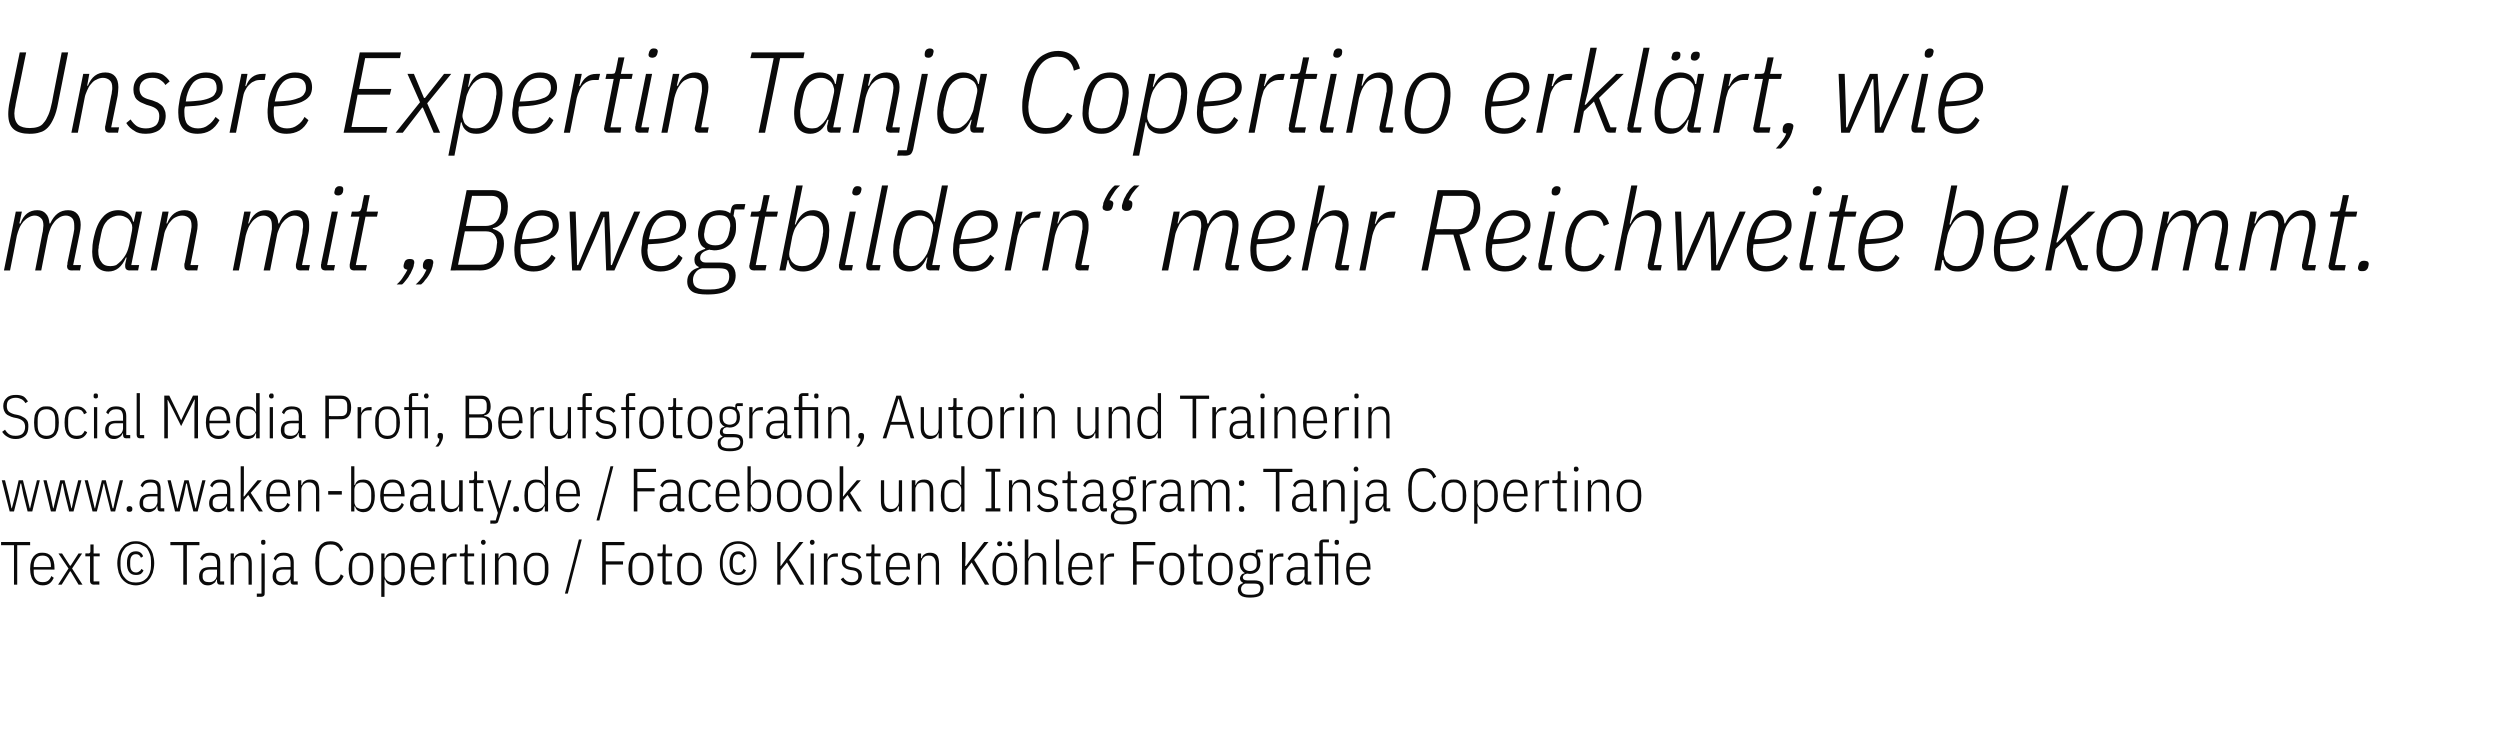 <?xml version="1.0" standalone="no"?><!DOCTYPE svg PUBLIC "-//W3C//DTD SVG 1.1//EN" "http://www.w3.org/Graphics/SVG/1.1/DTD/svg11.dtd"><svg xmlns="http://www.w3.org/2000/svg" version="1.1" width="697px" height="205.7px" viewBox="0 -12 697 205.7" style="top:-12px"><desc>Unsere Expertin Tanja Copertino erkl rt, wie man mit „Bewegtbildern“ mehr Reichweite bekommt. Social Media Profi, Ber...</desc><defs/><g id="Polygon280953"><path d="m4.8 140v11h-.9v-11H.3v-.9h8.1v.9H4.8zm7.1 11.2c-.5 0-1-.1-1.4-.3c-.5-.2-.8-.4-1.1-.8c-.3-.4-.6-.9-.7-1.4c-.2-.6-.3-1.3-.3-2.1c0-.8.1-1.5.3-2.1c.1-.5.4-1 .7-1.4c.3-.3.6-.6 1.1-.8c.4-.2.9-.2 1.4-.2c1 0 1.8.3 2.4 1c.6.7.9 1.9.9 3.4c-.04.04 0 .3 0 .3H9.4s.02.59 0 .6c0 1 .2 1.7.7 2.2c.4.5 1 .7 1.8.7c.6 0 1.1-.1 1.5-.4c.4-.3.7-.7.9-1.3l.7.5c-.3.6-.6 1.1-1.1 1.5c-.5.4-1.2.6-2 .6zm0-8.3c-.8 0-1.4.2-1.8.7c-.5.6-.7 1.3-.7 2.3c.02-.04 0 .2 0 .2h4.8s-.04-.24 0-.2c0-1-.2-1.7-.6-2.3c-.4-.5-1-.7-1.7-.7zm4.3 8.1l2.9-4.5l-2.8-4.2h1l2.2 3.4h.2l2.2-3.4h1l-2.8 4.2L23 151h-1.1l-2.2-3.7h-.2l-2.3 3.7h-1zm9.9 0c-.3 0-.6-.1-.7-.3c-.2-.1-.3-.4-.3-.7c.03-.03 0-6.9 0-6.9h-1.3v-.8s.88-.04.9 0c.2 0 .3-.1.4-.2c.1-.1.1-.3.1-.5c.01.01 0-1.8 0-1.8h.9v2.5h1.7v.8h-1.7v7h1.6v.9s-1.57-.04-1.6 0zm11.8.2c-.8 0-1.5-.2-2.1-.4c-.6-.3-1.2-.7-1.6-1.2c-.5-.5-.8-1.2-1.1-1.9c-.2-.8-.4-1.7-.4-2.7c0-1 .2-1.8.4-2.6c.3-.8.6-1.4 1.1-1.9c.4-.6 1-.9 1.6-1.2c.6-.3 1.3-.4 2.1-.4c.7 0 1.4.1 2 .4c.7.3 1.2.6 1.6 1.2c.5.5.8 1.1 1.1 1.9c.2.8.4 1.6.4 2.6c0 1-.2 1.9-.4 2.7c-.3.7-.6 1.4-1.1 1.9c-.4.5-.9.9-1.6 1.2c-.6.2-1.3.4-2 .4zm0-.8c.6 0 1.2-.1 1.7-.3c.5-.2 1-.6 1.4-1c.3-.4.6-.9.8-1.5c.2-.6.3-1.2.3-1.9v-1.3c0-.7-.1-1.4-.3-1.9c-.2-.6-.5-1.1-.8-1.6c-.4-.4-.9-.7-1.4-.9c-.5-.3-1.1-.4-1.7-.4c-.7 0-1.3.1-1.8.4c-.5.2-1 .5-1.3.9c-.4.5-.7 1-.9 1.6c-.2.5-.3 1.2-.3 1.9v1.3c0 .7.1 1.3.3 1.9c.2.6.5 1.1.9 1.5c.3.4.8.8 1.3 1c.5.2 1.1.3 1.8.3zm0-2.1c-1.7 0-2.5-1.1-2.5-3.3c0-2.2.8-3.3 2.5-3.3c1 0 1.7.5 2 1.4l-.6.4c-.3-.7-.7-1-1.4-1c-1 0-1.6.7-1.6 2.1v.9c0 1.4.6 2.1 1.6 2.1c.4 0 .7-.1.9-.3c.3-.1.5-.4.6-.7l.6.4c-.1.4-.4.7-.7 1c-.4.2-.8.3-1.4.3zm14.2-8.3v11h-1v-11h-3.6v-.9h8.1v.9h-3.5zm9.3 11c-.6 0-.9-.3-.9-1v-.4s-.15-.03-.2 0c-.1.5-.4.9-.8 1.1c-.4.3-.9.5-1.5.5c-.8 0-1.4-.2-1.8-.7c-.5-.4-.7-1-.7-1.8c0-.9.3-1.5.8-2c.5-.4 1.3-.6 2.3-.6c0-.02 1.9 0 1.9 0v-1.2c0-.7-.2-1.2-.5-1.6c-.3-.3-.8-.4-1.5-.4c-.5 0-.9.1-1.2.3c-.4.2-.7.6-.9 1.1l-.6-.5c.2-.6.6-1 1-1.3c.5-.3 1.1-.4 1.8-.4c.9 0 1.6.2 2.1.6c.5.5.7 1.2.7 2.1c.02.04 0 5.3 0 5.3h1.1v.9s-1.08-.04-1.1 0zm-3.2-.7c.4 0 .7 0 .9-.1c.3-.1.5-.2.7-.4c.2-.2.4-.4.5-.7c.1-.2.2-.5.2-.8v-1.5h-1.9c-.7 0-1.2.1-1.6.4c-.3.3-.5.6-.5 1.1v.6c0 .5.2.8.5 1.1c.3.2.7.3 1.2.3zm6.1.7v-8.7h.9v1.3s.15.02.1 0c.2-.5.5-.9.9-1.1c.4-.3.9-.4 1.5-.4c.8 0 1.4.2 1.8.7c.5.5.7 1.3.7 2.3v5.9h-.9s-.03-5.82 0-5.8c0-.8-.2-1.3-.5-1.7c-.3-.4-.8-.6-1.4-.6c-.3 0-.6 0-.9.1c-.2.1-.5.2-.7.4c-.2.2-.3.4-.4.7c-.1.2-.2.5-.2.8c.01.01 0 6.1 0 6.1h-.9zm8.6-8.7h.9s.05 10.87 0 10.9c0 .4 0 .7-.2.9c-.2.2-.5.3-1 .3c.04-.04-1 0-1 0v-.9h1.3v-11.2zm.5-2.4c-.2 0-.4-.1-.5-.2c-.1-.1-.1-.2-.1-.4v-.2c0-.2 0-.3.1-.4c.1-.2.3-.2.5-.2c.2 0 .4 0 .5.2c.1.1.1.2.1.4v.2c0 .2 0 .3-.1.4c-.1.1-.3.2-.5.2zm8.5 11.1c-.6 0-.9-.3-.9-1v-.4s-.15-.03-.1 0c-.2.5-.5.9-.9 1.1c-.4.3-.9.5-1.5.5c-.8 0-1.4-.2-1.8-.7c-.5-.4-.7-1-.7-1.8c0-.9.3-1.5.8-2c.5-.4 1.3-.6 2.3-.6c0-.02 1.9 0 1.9 0v-1.2c0-.7-.2-1.2-.5-1.6c-.3-.3-.8-.4-1.5-.4c-.5 0-.9.1-1.2.3c-.4.2-.7.6-.9 1.1l-.6-.5c.2-.6.6-1 1-1.3c.5-.3 1.1-.4 1.8-.4c.9 0 1.6.2 2.1.6c.5.5.7 1.2.7 2.1c.02.04 0 5.3 0 5.3h1.1v.9s-1.08-.04-1.1 0zm-3.2-.7c.4 0 .7 0 .9-.1c.3-.1.5-.2.7-.4c.2-.2.4-.4.5-.7c.1-.2.2-.5.2-.8v-1.5h-1.9c-.7 0-1.2.1-1.6.4c-.3.3-.5.6-.5 1.1v.6c0 .5.2.8.5 1.1c.3.2.7.3 1.2.3zm13.4.9c-.6 0-1.2-.1-1.7-.4c-.5-.2-1-.6-1.3-1c-.4-.5-.7-1.2-.9-1.9c-.2-.8-.3-1.8-.3-2.9c0-1.1.1-2 .3-2.8c.2-.8.5-1.4.9-1.9c.3-.5.8-.8 1.3-1.1c.5-.2 1.1-.3 1.7-.3c1 0 1.7.2 2.3.6c.5.4 1 1 1.3 1.8l-.8.5c-.2-.7-.5-1.2-1-1.5c-.4-.4-1-.5-1.8-.5c-1 0-1.7.3-2.3 1c-.5.7-.8 1.8-.8 3.2v2.1c0 1.4.3 2.4.8 3.1c.6.7 1.3 1.1 2.3 1.1c.8 0 1.5-.2 1.9-.6c.4-.3.8-.9 1-1.6l.8.5c-.3.8-.8 1.5-1.4 1.9c-.5.4-1.3.7-2.3.7zm8.6 0c-.6 0-1-.1-1.4-.3c-.5-.2-.8-.4-1.1-.8c-.3-.4-.6-.9-.7-1.4c-.2-.6-.3-1.3-.3-2.1c0-.8.1-1.5.3-2.1c.1-.5.4-1 .7-1.4c.3-.3.6-.6 1.1-.8c.4-.2.8-.2 1.4-.2c.5 0 .9 0 1.4.2c.4.2.7.5 1.1.8c.3.4.5.9.7 1.4c.1.6.2 1.3.2 2.1c0 .8-.1 1.5-.2 2.1c-.2.5-.4 1-.7 1.4c-.4.4-.7.6-1.1.8c-.5.2-.9.3-1.4.3zm0-.9c.7 0 1.3-.2 1.8-.7c.4-.5.6-1.3.6-2.2v-1.6c0-.9-.2-1.7-.6-2.2c-.5-.5-1.1-.7-1.8-.7c-.8 0-1.4.2-1.9.7c-.4.5-.6 1.3-.6 2.2v1.6c0 .9.2 1.7.6 2.2c.5.5 1.1.7 1.9.7zm5.6-8h.9v1.3s.19.03.2 0c.1-.5.4-.9.8-1.2c.4-.2.9-.3 1.5-.3c1 0 1.8.3 2.4 1.1c.5.8.8 1.9.8 3.4c0 1.5-.3 2.6-.8 3.4c-.6.8-1.4 1.2-2.4 1.2c-.6 0-1.1-.2-1.5-.4c-.4-.3-.7-.7-.8-1.2h-.2v4.8h-.9v-12.1zm3.1 8c.8 0 1.4-.2 1.9-.7c.4-.6.6-1.3.6-2.2v-1.6c0-.9-.2-1.6-.6-2.1c-.5-.6-1.1-.8-1.9-.8c-.3 0-.5 0-.8.1c-.3.1-.5.2-.7.4c-.2.2-.4.4-.5.6c-.1.3-.2.5-.2.8v3.6c0 .3.1.6.2.8c.1.2.3.4.5.6c.2.2.4.3.7.4c.3.1.5.1.8.1zm8.5.9c-.5 0-1-.1-1.4-.3c-.4-.2-.8-.4-1.1-.8c-.3-.4-.5-.9-.7-1.4c-.1-.6-.2-1.3-.2-2.1c0-.8.1-1.5.2-2.1c.2-.5.4-1 .7-1.4c.3-.3.7-.6 1.1-.8c.4-.2.9-.2 1.4-.2c1.1 0 1.9.3 2.4 1c.6.7.9 1.9.9 3.4c.02.04 0 .3 0 .3h-5.7s-.02.59 0 .6c0 1 .2 1.7.6 2.2c.4.5 1 .7 1.8.7c.7 0 1.2-.1 1.6-.4c.4-.3.7-.7.9-1.3l.7.5c-.3.6-.7 1.1-1.2 1.5c-.5.4-1.1.6-2 .6zm0-8.3c-.8 0-1.4.2-1.8.7c-.4.6-.6 1.3-.6 2.3c-.02-.04 0 .2 0 .2h4.7s.02-.24 0-.2c0-1-.2-1.7-.5-2.3c-.4-.5-1-.7-1.8-.7zm5.5 8.1v-8.7h1v1.5s.09.04.1 0c.1-.5.4-.8.8-1.1c.4-.3.8-.4 1.4-.4c.02-.04.6 0 .6 0v.9s-.82-.03-.8 0c-.6 0-1.2.1-1.6.5c-.3.3-.5.8-.5 1.4c-.05-.01 0 5.9 0 5.9h-1zm7.1 0c-.3 0-.6-.1-.8-.3c-.1-.1-.2-.4-.2-.7v-6.9h-1.3v-.8s.86-.04.9 0c.2 0 .3-.1.4-.2c.1-.1.1-.3.1-.5c-.01.01 0-1.8 0-1.8h.8v2.5h1.8v.8h-1.8v7h1.7v.9s-1.59-.04-1.6 0zm4.3-11.1c-.3 0-.4-.1-.5-.2c-.1-.1-.2-.2-.2-.4v-.2c0-.2.1-.3.2-.4c.1-.2.2-.2.5-.2c.2 0 .3 0 .4.2c.1.1.2.2.2.4v.2c0 .2-.1.3-.2.4c-.1.1-.2.2-.4.2zm-.5 2.4h.9v8.7h-.9v-8.7zm3.7 8.7v-8.7h1v1.3s.11.02.1 0c.2-.5.4-.9.8-1.1c.4-.3.9-.4 1.6-.4c.7 0 1.4.2 1.8.7c.4.5.7 1.3.7 2.3c-.03.05 0 5.9 0 5.9h-1s.04-5.82 0-5.8c0-.8-.1-1.3-.4-1.7c-.4-.4-.8-.6-1.5-.6c-.3 0-.6 0-.8.1c-.3.1-.5.2-.7.4c-.2.2-.3.4-.5.7c-.1.2-.1.5-.1.8c-.03.01 0 6.1 0 6.1h-1zm11.5.2c-.5 0-1-.1-1.4-.3c-.4-.2-.8-.4-1.1-.8c-.3-.4-.5-.9-.7-1.4c-.2-.6-.3-1.3-.3-2.1c0-.8.1-1.5.3-2.1c.2-.5.4-1 .7-1.4c.3-.3.7-.6 1.1-.8c.4-.2.9-.2 1.4-.2c.5 0 1 0 1.4.2c.4.2.8.5 1.1.8c.3.4.5.9.7 1.4c.2.6.2 1.3.2 2.1c0 .8 0 1.5-.2 2.1c-.2.5-.4 1-.7 1.4c-.3.4-.7.6-1.1.8c-.4.2-.9.3-1.4.3zm0-.9c.8 0 1.4-.2 1.8-.7c.4-.5.6-1.3.6-2.2v-1.6c0-.9-.2-1.7-.6-2.2c-.4-.5-1-.7-1.8-.7c-.8 0-1.4.2-1.8.7c-.4.5-.7 1.3-.7 2.2v1.6c0 .9.3 1.7.7 2.2c.4.5 1 .7 1.8.7zm8 3.2l3.9-15.1h.8l-3.9 15.1h-.8zm10.4-2.5v-11.9h6.2v.9h-5.2v4.5h4.8v.9h-4.8v5.6h-1zm10.8.2c-.5 0-1-.1-1.4-.3c-.4-.2-.8-.4-1.1-.8c-.3-.4-.5-.9-.7-1.4c-.2-.6-.3-1.3-.3-2.1c0-.8.1-1.5.3-2.1c.2-.5.4-1 .7-1.4c.3-.3.7-.6 1.1-.8c.4-.2.9-.2 1.4-.2c.5 0 1 0 1.4.2c.4.2.8.5 1.1.8c.3.4.5.9.7 1.4c.2.6.3 1.3.3 2.1c0 .8-.1 1.5-.3 2.1c-.2.5-.4 1-.7 1.4c-.3.4-.7.6-1.1.8c-.4.2-.9.3-1.4.3zm0-.9c.8 0 1.4-.2 1.8-.7c.4-.5.6-1.3.6-2.2v-1.6c0-.9-.2-1.7-.6-2.2c-.4-.5-1-.7-1.8-.7c-.8 0-1.4.2-1.8.7c-.4.5-.6 1.3-.6 2.2v1.6c0 .9.2 1.7.6 2.2c.4.5 1 .7 1.8.7zm7 .7c-.4 0-.6-.1-.8-.3c-.1-.1-.2-.4-.2-.7c-.02-.03 0-6.9 0-6.9h-1.4v-.8s.94-.04.9 0c.3 0 .4-.1.5-.2c0-.1.1-.3.1-.5c-.03.01 0-1.8 0-1.8h.8v2.5h1.8v.8h-1.8v7h1.7v.9s-1.61-.04-1.6 0zm6.5.2c-.5 0-1-.1-1.4-.3c-.4-.2-.8-.4-1.1-.8c-.3-.4-.5-.9-.7-1.4c-.2-.6-.2-1.3-.2-2.1c0-.8 0-1.5.2-2.1c.2-.5.4-1 .7-1.4c.3-.3.7-.6 1.1-.8c.4-.2.9-.2 1.4-.2c.5 0 1 0 1.4.2c.4.2.8.5 1.1.8c.3.4.6.9.7 1.4c.2.6.3 1.3.3 2.1c0 .8-.1 1.5-.3 2.1c-.1.5-.4 1-.7 1.4c-.3.4-.7.6-1.1.8c-.4.2-.9.3-1.4.3zm0-.9c.8 0 1.4-.2 1.8-.7c.5-.5.7-1.3.7-2.2v-1.6c0-.9-.2-1.7-.7-2.2c-.4-.5-1-.7-1.8-.7c-.8 0-1.4.2-1.8.7c-.4.5-.6 1.3-.6 2.2v1.6c0 .9.2 1.7.6 2.2c.4.5 1 .7 1.8.7zm13.6.9c-.7 0-1.4-.2-2.1-.4c-.6-.3-1.1-.7-1.6-1.2c-.4-.5-.8-1.2-1-1.9c-.3-.8-.4-1.7-.4-2.7c0-1 .1-1.8.4-2.6c.2-.8.6-1.4 1-1.9c.5-.6 1-.9 1.6-1.2c.7-.3 1.4-.4 2.1-.4c.8 0 1.5.1 2.1.4c.6.3 1.1.6 1.6 1.2c.4.5.8 1.1 1 1.9c.3.8.4 1.6.4 2.6c0 1-.1 1.9-.4 2.7c-.2.7-.6 1.4-1 1.9c-.5.5-1 .9-1.6 1.2c-.6.2-1.3.4-2.1.4zm0-.8c.7 0 1.2-.1 1.8-.3c.5-.2.9-.6 1.3-1c.4-.4.7-.9.9-1.5c.2-.6.3-1.2.3-1.9v-1.3c0-.7-.1-1.4-.3-1.9c-.2-.6-.5-1.1-.9-1.6c-.4-.4-.8-.7-1.3-.9c-.6-.3-1.1-.4-1.8-.4c-.6 0-1.2.1-1.7.4c-.6.2-1 .5-1.4.9c-.4.5-.6 1-.8 1.6c-.3.5-.4 1.2-.4 1.9v1.3c0 .7.1 1.3.4 1.9c.2.6.4 1.1.8 1.5c.4.4.8.8 1.4 1c.5.2 1.1.3 1.7.3zm.1-2.1c-1.7 0-2.5-1.1-2.5-3.3c0-2.2.8-3.3 2.5-3.3c1 0 1.7.5 2 1.4l-.7.4c-.2-.7-.7-1-1.3-1c-1.1 0-1.6.7-1.6 2.1v.9c0 1.4.5 2.1 1.6 2.1c.4 0 .7-.1.9-.3c.2-.1.4-.4.5-.7l.7.4c-.2.4-.4.7-.8 1c-.3.2-.8.3-1.3.3zm13.5-3.5l-1.8 2.2v4h-.9v-11.9h.9v6.7h.1l1.9-2.6l3.3-4.1h1.1l-4 5l4.2 6.9H223l-3.6-6.2zm7-4.9c-.2 0-.4-.1-.4-.2c-.1-.1-.2-.2-.2-.4v-.2c0-.2.1-.3.2-.4c0-.2.2-.2.4-.2c.3 0 .4 0 .5.2c.1.1.2.2.2.4v.2c0 .2-.1.3-.2.4c-.1.1-.2.2-.5.2zm-.4 2.4h.9v8.7h-.9v-8.7zm3.7 8.7v-8.7h1v1.5s.09.04.1 0c.1-.5.4-.8.8-1.1c.4-.3.8-.4 1.4-.4c.01-.04.6 0 .6 0v.9s-.82-.03-.8 0c-.6 0-1.2.1-1.6.5c-.4.3-.5.8-.5 1.4c-.05-.01 0 5.9 0 5.9h-1zm7.8.2c-.7 0-1.3-.2-1.8-.4c-.5-.3-.9-.7-1.3-1.3l.7-.5c.3.5.7.8 1 1c.4.2.8.3 1.4.3c.5 0 1-.1 1.3-.4c.4-.3.5-.7.5-1.2c0-.5-.1-.9-.3-1.1c-.2-.3-.6-.5-1.2-.6l-.7-.1c-.8-.1-1.4-.4-1.8-.8c-.4-.3-.6-.9-.6-1.6c0-.9.2-1.5.7-1.9c.5-.4 1.2-.5 2-.5c.6 0 1.1.1 1.5.3c.5.2.9.5 1.2 1l-.6.5c-.5-.7-1.2-1-2.1-1c-.6 0-1 .1-1.3.4c-.3.2-.5.6-.5 1.1c0 .5.1.9.4 1.2c.2.2.7.4 1.2.5l.7.1c.8.1 1.4.4 1.8.8c.4.3.6.9.6 1.6c0 .8-.3 1.4-.8 1.9c-.5.4-1.2.7-2 .7zm6.4-.2c-.4 0-.6-.1-.8-.3c-.1-.1-.2-.4-.2-.7c-.03-.03 0-6.9 0-6.9h-1.4v-.8s.93-.04.9 0c.2 0 .4-.1.5-.2c0-.1.1-.3.1-.5c-.04.01 0-1.8 0-1.8h.8v2.5h1.7v.8h-1.7v7h1.7v.9s-1.62-.04-1.6 0zm6.5.2c-.5 0-1-.1-1.4-.3c-.4-.2-.8-.4-1.1-.8c-.3-.4-.5-.9-.7-1.4c-.2-.6-.2-1.3-.2-2.1c0-.8 0-1.5.2-2.1c.2-.5.4-1 .7-1.4c.3-.3.7-.6 1.1-.8c.4-.2.9-.2 1.4-.2c1 0 1.8.3 2.4 1c.6.7.9 1.9.9 3.4v.3H248s-.04.59 0 .6c0 1 .2 1.7.6 2.2c.4.5 1 .7 1.8.7c.7 0 1.2-.1 1.6-.4c.4-.3.7-.7.9-1.3l.6.5c-.2.6-.6 1.1-1.1 1.5c-.5.4-1.2.6-2 .6zm0-8.3c-.8 0-1.4.2-1.8.7c-.4.6-.6 1.3-.6 2.3c-.04-.04 0 .2 0 .2h4.7v-.2c0-1-.2-1.7-.6-2.3c-.3-.5-.9-.7-1.7-.7zm5.5 8.1v-8.7h.9v1.3s.17.02.2 0c.1-.5.4-.9.8-1.1c.4-.3.9-.4 1.5-.4c.8 0 1.4.2 1.9.7c.4.5.6 1.3.6 2.3c.03.05 0 5.9 0 5.9h-.9v-5.8c0-.8-.2-1.3-.5-1.7c-.3-.4-.8-.6-1.4-.6c-.3 0-.6 0-.9.1c-.2.1-.4.2-.6.4c-.2.2-.4.4-.5.7c-.1.2-.2.5-.2.8c.03.01 0 6.1 0 6.1h-.9zm15-6.2l-1.7 2.2v4h-1v-11.9h1v4.1l-.1 2.6h.2l1.9-2.6l3.2-4.1h1.2l-4 5l4.2 6.9h-1.2l-3.7-6.2zm9.2 6.4c-.5 0-1-.1-1.4-.3c-.4-.2-.8-.4-1.1-.8c-.3-.4-.5-.9-.7-1.4c-.2-.6-.2-1.3-.2-2.1c0-.8 0-1.5.2-2.1c.2-.5.4-1 .7-1.4c.3-.3.7-.6 1.1-.8c.4-.2.9-.2 1.4-.2c.5 0 1 0 1.4.2c.4.2.8.5 1.1.8c.3.4.5.9.7 1.4c.2.6.3 1.3.3 2.1c0 .8-.1 1.5-.3 2.1c-.2.5-.4 1-.7 1.4c-.3.4-.7.6-1.1.8c-.4.2-.9.3-1.4.3zm0-.9c.8 0 1.4-.2 1.8-.7c.4-.5.7-1.3.7-2.2v-1.6c0-.9-.3-1.7-.7-2.2c-.4-.5-1-.7-1.8-.7c-.8 0-1.4.2-1.8.7c-.4.5-.6 1.3-.6 2.2v1.6c0 .9.2 1.7.6 2.2c.4.5 1 .7 1.8.7zm-1.4-10c-.2 0-.4-.1-.5-.2c-.1-.1-.2-.2-.2-.4v-.2c0-.2.1-.3.2-.4c.1-.1.3-.2.5-.2c.2 0 .4.1.5.2c.1.1.2.2.2.4v.2c0 .2-.1.3-.2.4c-.1.1-.3.2-.5.2zm2.8 0c-.2 0-.3-.1-.5-.2c-.1-.1-.1-.2-.1-.4v-.2c0-.2 0-.3.1-.4c.2-.1.3-.2.5-.2c.3 0 .4.1.6.2c.1.1.1.2.1.4v.2c0 .2 0 .3-.1.4c-.2.1-.3.2-.6.2zm4.2-1.9h1v5.2s.12.02.1 0c.2-.5.5-.9.8-1.1c.4-.3.9-.4 1.6-.4c.8 0 1.4.2 1.8.7c.5.5.7 1.3.7 2.3c-.02.05 0 5.9 0 5.9h-1s.05-5.82 0-5.8c0-.8-.1-1.3-.4-1.7c-.3-.4-.8-.6-1.5-.6c-.3 0-.5 0-.8.1c-.3.1-.5.2-.7.4c-.2.2-.3.4-.4.7c-.2.2-.2.5-.2.8c-.02.01 0 6.1 0 6.1h-1v-12.6zm9.7 12.6c-.4 0-.6-.1-.8-.3c-.1-.1-.2-.4-.2-.7c-.02-.03 0-11.6 0-11.6h.9v11.7h1.2v.9s-1.13-.04-1.1 0zm5.9.2c-.5 0-1-.1-1.4-.3c-.5-.2-.8-.4-1.1-.8c-.3-.4-.6-.9-.7-1.4c-.2-.6-.3-1.3-.3-2.1c0-.8.1-1.5.3-2.1c.1-.5.4-1 .7-1.4c.3-.3.6-.6 1.1-.8c.4-.2.9-.2 1.4-.2c1 0 1.8.3 2.4 1c.6.7.9 1.9.9 3.4c-.03.04 0 .3 0 .3h-5.8s.02.59 0 .6c0 1 .2 1.7.7 2.2c.4.5 1 .7 1.8.7c.6 0 1.1-.1 1.5-.4c.4-.3.7-.7 1-1.3l.6.5c-.3.6-.6 1.1-1.1 1.5c-.5.4-1.2.6-2 .6zm0-8.3c-.8 0-1.4.2-1.8.7c-.5.6-.7 1.3-.7 2.3c.02-.04 0 .2 0 .2h4.8s-.04-.24 0-.2c0-1-.2-1.7-.6-2.3c-.4-.5-1-.7-1.7-.7zm5.5 8.1v-8.7h.9v1.5s.13.04.1 0c.2-.5.5-.8.8-1.1c.4-.3.9-.4 1.5-.4c-.04-.04.5 0 .5 0v.9s-.78-.03-.8 0c-.6 0-1.1.1-1.5.5c-.4.3-.6.8-.6 1.4v5.9h-.9zm9.1 0v-11.9h6.2v.9h-5.2v4.5h4.8v.9h-4.8v5.6h-1zm10.8.2c-.5 0-1-.1-1.4-.3c-.4-.2-.8-.4-1.1-.8c-.3-.4-.5-.9-.7-1.4c-.2-.6-.3-1.3-.3-2.1c0-.8.1-1.5.3-2.1c.2-.5.4-1 .7-1.4c.3-.3.7-.6 1.1-.8c.4-.2.9-.2 1.4-.2c.5 0 1 0 1.4.2c.4.2.8.5 1.1.8c.3.4.5.9.7 1.4c.2.6.3 1.3.3 2.1c0 .8-.1 1.5-.3 2.1c-.2.5-.4 1-.7 1.4c-.3.4-.7.6-1.1.8c-.4.2-.9.3-1.4.3zm0-.9c.8 0 1.4-.2 1.8-.7c.4-.5.6-1.3.6-2.2v-1.6c0-.9-.2-1.7-.6-2.2c-.4-.5-1-.7-1.8-.7c-.8 0-1.4.2-1.8.7c-.4.5-.6 1.3-.6 2.2v1.6c0 .9.2 1.7.6 2.2c.4.5 1 .7 1.8.7zm7 .7c-.4 0-.6-.1-.8-.3c-.1-.1-.2-.4-.2-.7c-.02-.03 0-6.9 0-6.9h-1.4v-.8s.94-.04.9 0c.3 0 .4-.1.5-.2c0-.1.1-.3.1-.5c-.03.01 0-1.8 0-1.8h.8v2.5h1.8v.8h-1.8v7h1.7v.9s-1.61-.04-1.6 0zm6.5.2c-.5 0-1-.1-1.4-.3c-.4-.2-.8-.4-1.1-.8c-.3-.4-.5-.9-.7-1.4c-.2-.6-.2-1.3-.2-2.1c0-.8 0-1.5.2-2.1c.2-.5.4-1 .7-1.4c.3-.3.7-.6 1.1-.8c.4-.2.9-.2 1.4-.2c.5 0 1 0 1.4.2c.4.2.8.5 1.1.8c.3.4.6.9.7 1.4c.2.6.3 1.3.3 2.1c0 .8-.1 1.5-.3 2.1c-.1.5-.4 1-.7 1.4c-.3.4-.7.6-1.1.8c-.4.2-.9.3-1.4.3zm0-.9c.8 0 1.4-.2 1.8-.7c.5-.5.7-1.3.7-2.2v-1.6c0-.9-.2-1.7-.7-2.2c-.4-.5-1-.7-1.8-.7c-.8 0-1.4.2-1.8.7c-.4.5-.6 1.3-.6 2.2v1.6c0 .9.2 1.7.6 2.2c.4.5 1 .7 1.8.7zm12.1 1.7c0 .9-.3 1.6-.9 2c-.6.4-1.6.6-2.9.6c-1.2 0-2.1-.2-2.6-.6c-.5-.4-.8-.9-.8-1.6c0-.6.2-1 .4-1.2c.3-.3.6-.5 1-.6v-.2c-.5-.2-.8-.6-.8-1.2c0-.3.2-.6.4-.9c.2-.3.5-.4.9-.5v-.1c-.4-.2-.7-.6-1-1c-.2-.4-.4-1-.4-1.7c0-1 .3-1.7.8-2.2c.5-.5 1.2-.7 2.1-.7c.6 0 1.1.1 1.6.3v-.5c0-.2 0-.4.1-.5c.1-.1.3-.2.6-.2h1.3v.8h-1.5s-.05.76 0 .8c.2.2.4.5.6.9c.1.4.2.8.2 1.3c0 1-.3 1.7-.8 2.2c-.5.5-1.2.8-2.1.8c-.3 0-.6-.1-.8-.1c-.4.1-.7.2-.9.4c-.2.2-.3.4-.3.7c0 .2.1.4.3.6c.2.1.5.2.9.2h2c.9 0 1.6.2 2 .5c.4.4.6 1 .6 1.7zm-.9 0c0-.4-.1-.7-.4-1c-.2-.2-.7-.3-1.4-.3h-2.5c-.7.3-1.1.8-1.1 1.5c0 .5.2.9.5 1.2c.3.2.8.4 1.5.4h1c.8 0 1.4-.2 1.8-.4c.4-.3.6-.8.6-1.4zm-2.9-4.8c.6 0 1.1-.2 1.4-.5c.4-.3.5-.8.5-1.3v-.7c0-.6-.1-1.1-.5-1.4c-.3-.3-.8-.5-1.4-.5c-.6 0-1.1.2-1.4.5c-.3.3-.5.8-.5 1.4v.7c0 .5.2 1 .5 1.3c.3.3.8.5 1.4.5zm5.5 3.8v-8.7h.9v1.5s.12.04.1 0c.2-.5.4-.8.8-1.1c.4-.3.9-.4 1.4-.4c.05-.04.6 0 .6 0v.9s-.79-.03-.8 0c-.6 0-1.1.1-1.5.5c-.4.3-.6.8-.6 1.4v5.9h-.9zm10.6 0c-.6 0-.9-.3-.9-1c-.04.04 0-.4 0-.4c0 0-.18-.03-.2 0c-.1.5-.4.9-.8 1.1c-.4.3-.9.5-1.5.5c-.8 0-1.4-.2-1.9-.7c-.4-.4-.6-1-.6-1.8c0-.9.2-1.5.8-2c.5-.4 1.2-.6 2.3-.6c-.03-.02 1.9 0 1.9 0c0 0-.04-1.18 0-1.2c0-.7-.2-1.2-.5-1.6c-.3-.3-.8-.4-1.5-.4c-.5 0-.9.1-1.3.3c-.3.2-.6.6-.8 1.1l-.6-.5c.2-.6.6-1 1-1.3c.5-.3 1-.4 1.7-.4c1 0 1.7.2 2.2.6c.5.5.7 1.2.7 2.1v5.3h1v.9s-1.01-.04-1 0zm-3.2-.7c.3 0 .6 0 .9-.1c.3-.1.5-.2.7-.4c.2-.2.4-.4.5-.7c.1-.2.2-.5.2-.8c-.04.03 0-1.5 0-1.5h-1.9c-.7 0-1.2.1-1.6.4c-.4.3-.5.6-.5 1.1v.6c0 .5.1.8.4 1.1c.4.2.8.3 1.3.3zm6.4-7.2h-1.3v-.8h1.3s.02-2.73 0-2.7c0-.4.1-.8.3-.9c.2-.2.5-.3.9-.3c.01-.02 1.5 0 1.5 0v.8h-1.7v3.1h4.3v8.7h-.9v-7.9h-3.4v7.9h-1v-7.9zm4.9-3.2c-.2 0-.4-.1-.5-.2c-.1-.1-.1-.2-.1-.4v-.2c0-.2 0-.3.1-.4c.1-.2.3-.2.5-.2c.2 0 .4 0 .5.2c.1.1.1.2.1.4v.2c0 .2 0 .3-.1.4c-.1.1-.3.2-.5.2zm6.1 11.3c-.5 0-1-.1-1.4-.3c-.4-.2-.8-.4-1.1-.8c-.3-.4-.6-.9-.7-1.4c-.2-.6-.3-1.3-.3-2.1c0-.8.1-1.5.3-2.1c.1-.5.4-1 .7-1.4c.3-.3.7-.6 1.1-.8c.4-.2.9-.2 1.4-.2c1 0 1.8.3 2.4 1c.6.7.9 1.9.9 3.4v.3h-5.8s.04.59 0 .6c0 1 .3 1.7.7 2.2c.4.5 1 .7 1.8.7c.6 0 1.2-.1 1.5-.4c.4-.3.7-.7 1-1.3l.6.5c-.2.6-.6 1.1-1.1 1.5c-.5.4-1.2.6-2 .6zm0-8.3c-.8 0-1.4.2-1.8.7c-.4.6-.7 1.3-.7 2.3c.04-.04 0 .2 0 .2h4.8s-.02-.24 0-.2c0-1-.2-1.7-.6-2.3c-.4-.5-.9-.7-1.7-.7z" stroke="none" fill="#0a0a0a"/></g><g id="Polygon280952"><path d="m.5 121.9h.9l1.1 4.4l.7 3.4h.1l.9-3.4l1-4.4h1.2l1.1 4.4l.8 3.4h.1l.8-3.4l1.1-4.4h.8L9 130.6H7.7l-1.2-4.8l-.6-3h-.2l-.6 3l-1.2 4.8H2.7l-2.2-8.7zm11.6 0h.9l1.1 4.4l.7 3.4h.1l.8-3.4l1.1-4.4h1.2l1.1 4.4l.8 3.4h.1l.7-3.4l1.1-4.4h.9l-2.2 8.7h-1.2l-1.2-4.8l-.6-3h-.2l-.6 3l-1.2 4.8h-1.3l-2.1-8.7zm11.5 0h.9l1.1 4.4l.8 3.4h.1l.8-3.4l1.1-4.4h1.1l1.1 4.4l.8 3.4h.2l.7-3.4l1.1-4.4h.9l-2.2 8.7h-1.2l-1.2-4.8l-.7-3h-.1l-.7 3l-1.2 4.8h-1.2l-2.2-8.7zm13.3 8.1c0 .5-.3.7-.8.7c-.5 0-.8-.2-.8-.7v-.2c0-.4.3-.7.8-.7c.5 0 .8.3.8.7v.2s.01.03 0 0zm7.9.6c-.6 0-.9-.3-.9-1c-.02.04 0-.4 0-.4c0 0-.16-.03-.2 0c-.1.5-.4.9-.8 1.1c-.4.3-.9.5-1.5.5c-.8 0-1.4-.2-1.8-.7c-.5-.4-.7-1-.7-1.8c0-.9.3-1.5.8-2c.5-.4 1.3-.6 2.3-.6c-.01-.02 1.9 0 1.9 0c0 0-.02-1.18 0-1.2c0-.7-.2-1.2-.5-1.6c-.3-.3-.8-.4-1.5-.4c-.5 0-.9.1-1.3.3c-.3.2-.6.6-.8 1.1l-.6-.5c.2-.6.6-1 1-1.3c.5-.3 1.1-.4 1.8-.4c.9 0 1.6.2 2.1.6c.5.5.7 1.2.7 2.1v5.3h1v.9s-.99-.04-1 0zm-3.2-.7c.3 0 .6 0 .9-.1c.3-.1.5-.2.7-.4c.2-.2.4-.4.5-.7c.1-.2.2-.5.2-.8c-.02.03 0-1.5 0-1.5H42c-.7 0-1.2.1-1.6.4c-.3.3-.5.6-.5 1.1v.6c0 .5.1.8.5 1.1c.3.2.7.3 1.2.3zm5.1-8h.9l1.1 4.4l.7 3.4h.1l.8-3.4l1.1-4.4h1.2l1.1 4.4l.8 3.4h.1l.7-3.4l1.1-4.4h.9l-2.2 8.7h-1.2l-1.2-4.8l-.6-3h-.2l-.6 3l-1.2 4.8h-1.3l-2.1-8.7zm17.5 8.7c-.6 0-.9-.3-.9-1v-.4s-.14-.03-.1 0c-.2.5-.5.9-.9 1.1c-.4.3-.9.5-1.5.5c-.8 0-1.4-.2-1.8-.7c-.5-.4-.7-1-.7-1.8c0-.9.3-1.5.8-2c.5-.4 1.3-.6 2.3-.6c0-.02 1.9 0 1.9 0v-1.2c0-.7-.2-1.2-.5-1.6c-.3-.3-.8-.4-1.5-.4c-.5 0-.9.1-1.2.3c-.4.2-.7.6-.9 1.1l-.6-.5c.2-.6.6-1 1-1.3c.5-.3 1.1-.4 1.8-.4c.9 0 1.6.2 2.1.6c.5.5.7 1.2.7 2.1c.03.04 0 5.3 0 5.3h1.1v.9s-1.07-.04-1.1 0zm-3.2-.7c.4 0 .7 0 .9-.1c.3-.1.5-.2.7-.4c.2-.2.4-.4.5-.7c.1-.2.2-.5.2-.8v-1.5h-1.9c-.7 0-1.2.1-1.6.4c-.3.3-.5.6-.5 1.1v.6c0 .5.2.8.5 1.1c.3.2.7.3 1.2.3zm6.1-11.9h.9v6.8l-.1 1.6h.2l1.2-1.5l2.5-3h1.2l-3.1 3.5l3.4 5.2h-1.1l-3-4.6l-1.2 1.4v3.2h-.9V118zm10.5 12.8c-.5 0-1-.1-1.4-.3c-.4-.2-.8-.4-1.1-.8c-.3-.4-.5-.9-.7-1.4c-.1-.6-.2-1.3-.2-2.1c0-.8.1-1.5.2-2.1c.2-.5.4-1 .7-1.4c.3-.3.7-.6 1.1-.8c.4-.2.9-.2 1.4-.2c1.1 0 1.9.3 2.4 1c.6.7.9 1.9.9 3.4c.02.04 0 .3 0 .3h-5.7s-.03.59 0 .6c0 1 .2 1.7.6 2.2c.4.5 1 .7 1.8.7c.7 0 1.2-.1 1.6-.4c.4-.3.7-.7.9-1.3l.7.5c-.3.6-.7 1.1-1.2 1.5c-.5.4-1.2.6-2 .6zm0-8.3c-.8 0-1.4.2-1.8.7c-.4.6-.6 1.3-.6 2.3c-.03-.04 0 .2 0 .2h4.7s.02-.24 0-.2c0-1-.2-1.7-.6-2.3c-.3-.5-.9-.7-1.7-.7zm5.5 8.1v-8.7h.9v1.3s.18.02.2 0c.1-.5.4-.9.8-1.1c.4-.3.9-.4 1.5-.4c.8 0 1.4.2 1.9.7c.4.5.6 1.3.6 2.3c.05.05 0 5.9 0 5.9h-.9v-5.8c0-.8-.1-1.3-.5-1.7c-.3-.4-.8-.6-1.4-.6c-.3 0-.6 0-.8.1c-.3.1-.5.2-.7.4c-.2.2-.4.4-.5.7c-.1.2-.2.5-.2.8c.05.01 0 6.1 0 6.1h-.9zm8.4-4.7v-1h3.8v1h-3.8zm6.4-7.9h.9v5.2s.16.02.2 0c.1-.5.4-.9.8-1.2c.4-.2.9-.3 1.5-.3c1 0 1.8.3 2.3 1.1c.6.8.9 1.9.9 3.4c0 1.5-.3 2.6-.9 3.4c-.5.8-1.3 1.2-2.3 1.2c-.6 0-1.1-.2-1.5-.4c-.4-.3-.7-.7-.8-1.2h-.2v1.4h-.9V118zm3.1 11.9c.8 0 1.4-.2 1.8-.7c.5-.6.7-1.3.7-2.2v-1.6c0-.9-.2-1.6-.7-2.1c-.4-.6-1-.8-1.8-.8c-.3 0-.6 0-.8.1c-.3.1-.5.2-.8.4c-.2.2-.3.4-.4.6c-.1.3-.2.5-.2.8v3.6c0 .3.1.6.2.8c.1.2.2.4.4.6c.3.2.5.3.8.4c.2.1.5.1.8.1zm8.5.9c-.5 0-1-.1-1.4-.3c-.4-.2-.8-.4-1.1-.8c-.3-.4-.5-.9-.7-1.4c-.2-.6-.3-1.3-.3-2.1c0-.8.1-1.5.3-2.1c.2-.5.4-1 .7-1.4c.3-.3.7-.6 1.1-.8c.4-.2.9-.2 1.4-.2c1 0 1.8.3 2.4 1c.6.7.9 1.9.9 3.4v.3H107s.05.59 0 .6c0 1 .3 1.7.7 2.2c.4.5 1 .7 1.8.7c.6 0 1.2-.1 1.6-.4c.3-.3.7-.7.9-1.3l.6.5c-.2.6-.6 1.1-1.1 1.5c-.5.4-1.2.6-2 .6zm0-8.3c-.8 0-1.4.2-1.8.7c-.4.6-.7 1.3-.7 2.3c.05-.04 0 .2 0 .2h4.8v-.2c0-1-.2-1.7-.6-2.3c-.4-.5-.9-.7-1.7-.7zm10.7 8.1c-.6 0-.9-.3-.9-1v-.4s-.13-.03-.1 0c-.2.5-.4.9-.8 1.1c-.4.3-.9.5-1.5.5c-.9 0-1.5-.2-1.9-.7c-.4-.4-.7-1-.7-1.8c0-.9.3-1.5.8-2c.5-.4 1.3-.6 2.3-.6c.02-.02 1.9 0 1.9 0v-1.2c0-.7-.2-1.2-.5-1.6c-.3-.3-.8-.4-1.4-.4c-.6 0-1 .1-1.3.3c-.4.2-.6.6-.9 1.1l-.6-.5c.3-.6.6-1 1.1-1.3c.4-.3 1-.4 1.7-.4c.9 0 1.6.2 2.1.6c.5.5.7 1.2.7 2.1c.04.04 0 5.3 0 5.3h1.1v.9s-1.06-.04-1.1 0zm-3.1-.7c.3 0 .6 0 .8-.1c.3-.1.6-.2.8-.4c.2-.2.3-.4.4-.7c.1-.2.2-.5.2-.8v-1.5h-1.9c-.7 0-1.2.1-1.6.4c-.3.3-.5.6-.5 1.1v.6c0 .5.2.8.5 1.1c.3.2.7.3 1.3.3zm10.9-.7h-.1c-.2.5-.4.9-.8 1.2c-.4.2-.9.4-1.5.4c-.8 0-1.5-.3-1.9-.8c-.4-.5-.7-1.3-.7-2.3c.05-.03 0-5.8 0-5.8h1s-.02 5.73 0 5.7c0 .8.1 1.3.5 1.7c.3.4.8.6 1.4.6c.3 0 .6 0 .8-.1c.3-.1.5-.2.7-.4c.2-.2.4-.4.5-.6c.1-.3.1-.6.1-.9c.04 0 0-6 0-6h1v8.7h-1v-1.4zm5.1 1.4c-.3 0-.6-.1-.8-.3c-.1-.1-.2-.4-.2-.7v-6.9h-1.3v-.8s.86-.04.9 0c.2 0 .3-.1.4-.2c.1-.1.1-.3.1-.5c-.01.01 0-1.8 0-1.8h.8v2.5h1.8v.8H133v7h1.7v.9s-1.59-.04-1.6 0zm8.6-8.7h.9s-3.59 11.23-3.6 11.2c-.1.4-.2.6-.4.7c-.1.1-.4.2-.7.2c-.01-.04-1.2 0-1.2 0v-.9h1.5l.6-2.1l-2.9-9.1h.9l1.5 4.8l.9 3h.1l.9-3l1.5-4.8zm3 8.1c0 .5-.3.7-.8.7c-.6 0-.8-.2-.8-.7v-.2c0-.4.2-.7.8-.7c.5 0 .8.3.8.7c-.05.01 0 .2 0 .2c0 0-.05.03 0 0zm7.2-.8h-.2c-.2.5-.4.9-.8 1.2c-.4.2-.9.4-1.5.4c-1 0-1.8-.4-2.4-1.2c-.5-.8-.8-1.9-.8-3.4c0-1.5.3-2.6.8-3.4c.6-.8 1.4-1.1 2.4-1.1c.6 0 1.1.1 1.5.3c.4.3.6.7.8 1.2c.01.02.2 0 .2 0V118h.9v12.6h-.9v-1.4zm-2.3.7c.4 0 .6 0 .9-.1c.3-.1.5-.2.7-.4c.2-.2.4-.4.5-.6c.1-.2.2-.5.2-.8v-3.6c0-.3-.1-.5-.2-.8c-.1-.2-.3-.4-.5-.6c-.2-.2-.4-.3-.7-.4c-.3-.1-.5-.1-.9-.1c-.7 0-1.3.2-1.8.8c-.4.5-.6 1.2-.6 2.1v1.6c0 .9.2 1.6.6 2.2c.5.5 1.1.7 1.8.7zm8.8.9c-.5 0-1-.1-1.4-.3c-.4-.2-.8-.4-1.1-.8c-.3-.4-.5-.9-.7-1.4c-.1-.6-.2-1.3-.2-2.1c0-.8.1-1.5.2-2.1c.2-.5.4-1 .7-1.4c.3-.3.7-.6 1.1-.8c.4-.2.9-.2 1.4-.2c1.1 0 1.9.3 2.4 1c.6.7.9 1.9.9 3.4c.02.04 0 .3 0 .3H156s-.03.59 0 .6c0 1 .2 1.7.6 2.2c.4.5 1 .7 1.8.7c.7 0 1.2-.1 1.6-.4c.4-.3.7-.7.9-1.3l.6.5c-.2.6-.6 1.1-1.1 1.5c-.5.4-1.2.6-2 .6zm0-8.3c-.8 0-1.4.2-1.8.7c-.4.6-.6 1.3-.6 2.3c-.03-.04 0 .2 0 .2h4.7s.02-.24 0-.2c0-1-.2-1.7-.6-2.3c-.3-.5-.9-.7-1.7-.7zm7.9 10.6l3.9-15.1h.8l-3.9 15.1h-.8zm10.4-2.5v-11.9h6.2v.9h-5.2v4.5h4.8v.9h-4.8v5.6h-1zm13.1 0c-.7 0-1-.3-1-1c.02.04 0-.4 0-.4c0 0-.12-.03-.1 0c-.2.5-.4.9-.8 1.1c-.4.3-.9.5-1.5.5c-.8 0-1.5-.2-1.9-.7c-.4-.4-.6-1-.6-1.8c0-.9.2-1.5.7-2c.5-.4 1.3-.6 2.3-.6c.03-.02 1.9 0 1.9 0c0 0 .02-1.18 0-1.2c0-.7-.1-1.2-.5-1.6c-.3-.3-.8-.4-1.4-.4c-.5 0-1 .1-1.3.3c-.4.2-.6.6-.8 1.1l-.7-.5c.3-.6.6-1 1.1-1.3c.4-.3 1-.4 1.7-.4c.9 0 1.6.2 2.1.6c.5.5.8 1.2.8 2.1c-.05.04 0 5.3 0 5.3h1v.9s-1.05-.04-1 0zm-3.2-.7c.3 0 .6 0 .9-.1c.2-.1.5-.2.7-.4c.2-.2.3-.4.4-.7c.2-.2.2-.5.2-.8c.02.03 0-1.5 0-1.5h-1.9c-.7 0-1.2.1-1.5.4c-.4.3-.6.6-.6 1.1v.6c0 .5.2.8.5 1.1c.3.2.8.3 1.3.3zm8.8.9c-1.1 0-1.9-.4-2.5-1.1c-.6-.7-.9-1.9-.9-3.5c0-1.6.3-2.8.9-3.5c.6-.7 1.4-1 2.5-1c.7 0 1.3.1 1.8.5c.5.3.8.7 1 1.3l-.7.4c-.2-.5-.5-.8-.8-1.1c-.3-.2-.8-.3-1.3-.3c-.8 0-1.4.2-1.8.7c-.4.5-.6 1.3-.6 2.2v1.6c0 .9.2 1.7.6 2.2c.4.5 1 .7 1.8.7c.5 0 1-.1 1.4-.3c.3-.3.6-.6.8-1.1l.7.4c-.2.6-.6 1-1.1 1.4c-.5.3-1.1.5-1.8.5zm7.5 0c-.5 0-1-.1-1.4-.3c-.4-.2-.8-.4-1.1-.8c-.3-.4-.5-.9-.7-1.4c-.2-.6-.2-1.3-.2-2.1c0-.8 0-1.5.2-2.1c.2-.5.4-1 .7-1.4c.3-.3.7-.6 1.1-.8c.4-.2.9-.2 1.4-.2c1 0 1.8.3 2.4 1c.6.7.9 1.9.9 3.4v.3h-5.7s-.04.59 0 .6c0 1 .2 1.7.6 2.2c.4.5 1 .7 1.8.7c.7 0 1.2-.1 1.6-.4c.4-.3.7-.7.9-1.3l.6.5c-.2.6-.6 1.1-1.1 1.5c-.5.4-1.2.6-2 .6zm0-8.3c-.8 0-1.4.2-1.8.7c-.4.6-.6 1.3-.6 2.3c-.04-.04 0 .2 0 .2h4.7v-.2c0-1-.2-1.7-.6-2.3c-.3-.5-.9-.7-1.7-.7zm5.5-4.5h.9v5.2s.19.02.2 0c.1-.5.4-.9.8-1.2c.4-.2.9-.3 1.5-.3c1 0 1.8.3 2.4 1.1c.5.8.8 1.9.8 3.4c0 1.5-.3 2.6-.8 3.4c-.6.8-1.4 1.2-2.4 1.2c-.6 0-1.1-.2-1.5-.4c-.4-.3-.7-.7-.8-1.2h-.2v1.4h-.9V118zm3.1 11.9c.8 0 1.4-.2 1.9-.7c.4-.6.6-1.3.6-2.2v-1.6c0-.9-.2-1.6-.6-2.1c-.5-.6-1.1-.8-1.9-.8c-.3 0-.5 0-.8.1c-.3.1-.5.2-.7.4c-.2.2-.4.4-.5.6c-.1.3-.2.5-.2.8v3.6c0 .3.1.6.2.8c.1.2.3.4.5.6c.2.2.4.3.7.4c.3.1.5.1.8.1zm8.5.9c-.5 0-.9-.1-1.4-.3c-.4-.2-.8-.4-1.1-.8c-.3-.4-.5-.9-.7-1.4c-.1-.6-.2-1.3-.2-2.1c0-.8.1-1.5.2-2.1c.2-.5.4-1 .7-1.4c.3-.3.7-.6 1.1-.8c.5-.2.9-.2 1.4-.2c.5 0 1 0 1.4.2c.5.2.8.5 1.1.8c.3.4.6.9.7 1.4c.2.6.3 1.3.3 2.1c0 .8-.1 1.5-.3 2.1c-.1.5-.4 1-.7 1.4c-.3.4-.6.6-1.1.8c-.4.2-.9.3-1.4.3zm0-.9c.8 0 1.4-.2 1.8-.7c.5-.5.7-1.3.7-2.2v-1.6c0-.9-.2-1.7-.7-2.2c-.4-.5-1-.7-1.8-.7c-.8 0-1.4.2-1.8.7c-.4.5-.6 1.3-.6 2.2v1.6c0 .9.2 1.7.6 2.2c.4.5 1 .7 1.8.7zm8.5.9c-.5 0-1-.1-1.4-.3c-.4-.2-.8-.4-1.1-.8c-.3-.4-.5-.9-.7-1.4c-.2-.6-.3-1.3-.3-2.1c0-.8.1-1.5.3-2.1c.2-.5.4-1 .7-1.4c.3-.3.7-.6 1.1-.8c.4-.2.9-.2 1.4-.2c.5 0 1 0 1.4.2c.4.2.8.5 1.1.8c.3.4.5.9.7 1.4c.2.6.2 1.3.2 2.1c0 .8 0 1.5-.2 2.1c-.2.5-.4 1-.7 1.4c-.3.4-.7.6-1.1.8c-.4.2-.9.3-1.4.3zm0-.9c.8 0 1.4-.2 1.8-.7c.4-.5.6-1.3.6-2.2v-1.6c0-.9-.2-1.7-.6-2.2c-.4-.5-1-.7-1.8-.7c-.8 0-1.4.2-1.8.7c-.4.5-.7 1.3-.7 2.2v1.6c0 .9.3 1.7.7 2.2c.4.5 1 .7 1.8.7zm5.6-11.9h1v6.8l-.1 1.6h.1l1.2-1.5l2.6-3h1.1l-3 3.5l3.3 5.2h-1.1l-2.9-4.6l-1.2 1.4v3.2h-1V118zm16.5 11.2h-.2c-.1.5-.4.9-.8 1.2c-.4.2-.9.4-1.5.4c-.8 0-1.4-.3-1.9-.8c-.4-.5-.6-1.3-.6-2.3c-.04-.03 0-5.8 0-5.8h.9v5.7c0 .8.2 1.3.5 1.7c.3.4.8.6 1.4.6c.3 0 .6 0 .9-.1c.2-.1.4-.2.6-.4c.2-.2.4-.4.5-.6c.1-.3.2-.6.2-.9c-.04 0 0-6 0-6h.9v8.7h-.9v-1.4zm3.6 1.4v-8.7h1v1.3s.12.02.1 0c.2-.5.5-.9.8-1.1c.4-.3.9-.4 1.6-.4c.8 0 1.4.2 1.8.7c.5.5.7 1.3.7 2.3c-.02.05 0 5.9 0 5.9h-1s.05-5.82 0-5.8c0-.8-.1-1.3-.4-1.7c-.3-.4-.8-.6-1.5-.6c-.3 0-.5 0-.8.1c-.3.1-.5.2-.7.4c-.2.2-.3.4-.4.7c-.2.2-.2.5-.2.8c-.02.01 0 6.1 0 6.1h-1zm13.8-1.4h-.2c-.2.5-.4.9-.8 1.2c-.4.2-.9.4-1.5.4c-1.1 0-1.8-.4-2.4-1.2c-.5-.8-.8-1.9-.8-3.4c0-1.5.3-2.6.8-3.4c.6-.8 1.3-1.1 2.4-1.1c.6 0 1.1.1 1.5.3c.4.3.6.7.8 1.2c0 .02.2 0 .2 0V118h.9v12.6h-.9v-1.4zm-2.3.7c.3 0 .6 0 .9-.1c.3-.1.5-.2.7-.4c.2-.2.4-.4.5-.6c.1-.2.2-.5.2-.8v-3.6c0-.3-.1-.5-.2-.8c-.1-.2-.3-.4-.5-.6c-.2-.2-.4-.3-.7-.4c-.3-.1-.6-.1-.9-.1c-.8 0-1.4.2-1.8.8c-.4.5-.6 1.2-.6 2.1v1.6c0 .9.2 1.6.6 2.2c.4.5 1 .7 1.8.7zm9.1.7v-.9h1.6v-10.2h-1.6v-.8h4.1v.8h-1.5v10.2h1.5v.9h-4.1zm6.5 0v-8.7h.9v1.3s.15.02.1 0c.2-.5.5-.9.9-1.1c.4-.3.9-.4 1.5-.4c.8 0 1.4.2 1.8.7c.5.5.7 1.3.7 2.3v5.9h-.9s-.02-5.82 0-5.8c0-.8-.2-1.3-.5-1.7c-.3-.4-.8-.6-1.4-.6c-.3 0-.6 0-.9.1c-.2.1-.5.2-.7.4c-.2.2-.3.4-.4.7c-.1.2-.2.5-.2.8c.01.01 0 6.1 0 6.1h-.9zm10.9.2c-.7 0-1.3-.2-1.8-.4c-.5-.3-.9-.7-1.3-1.3l.7-.5c.3.5.7.8 1 1c.4.2.8.3 1.4.3c.5 0 1-.1 1.3-.4c.4-.3.5-.7.5-1.2c0-.5-.1-.9-.3-1.1c-.2-.3-.6-.5-1.2-.6l-.7-.1c-.8-.1-1.4-.4-1.8-.8c-.4-.3-.6-.9-.6-1.6c0-.9.3-1.5.8-1.9c.5-.4 1.1-.5 1.9-.5c.6 0 1.1.1 1.6.3c.4.2.8.5 1.1 1l-.6.5c-.5-.7-1.2-1-2.1-1c-.6 0-1 .1-1.3.4c-.3.2-.5.6-.5 1.1c0 .5.1.9.4 1.2c.2.2.7.4 1.2.5l.7.1c.8.1 1.4.4 1.8.8c.4.3.6.9.6 1.6c0 .8-.3 1.4-.8 1.9c-.5.4-1.1.7-2 .7zm6.4-.2c-.4 0-.6-.1-.8-.3c-.1-.1-.2-.4-.2-.7c-.02-.03 0-6.9 0-6.9h-1.4v-.8s.94-.04.9 0c.3 0 .4-.1.5-.2c0-.1.1-.3.1-.5c-.03.01 0-1.8 0-1.8h.8v2.5h1.8v.8h-1.8v7h1.7v.9s-1.62-.04-1.6 0zm9 0c-.6 0-.9-.3-.9-1c-.02.04 0-.4 0-.4c0 0-.16-.03-.2 0c-.1.5-.4.9-.8 1.1c-.4.3-.9.5-1.5.5c-.8 0-1.4-.2-1.8-.7c-.5-.4-.7-1-.7-1.8c0-.9.3-1.5.8-2c.5-.4 1.3-.6 2.3-.6c-.01-.02 1.9 0 1.9 0c0 0-.02-1.18 0-1.2c0-.7-.2-1.2-.5-1.6c-.3-.3-.8-.4-1.5-.4c-.5 0-.9.1-1.3.3c-.3.2-.6.6-.8 1.1l-.6-.5c.2-.6.6-1 1-1.3c.5-.3 1.1-.4 1.8-.4c.9 0 1.6.2 2.1.6c.5.5.7 1.2.7 2.1v5.3h1v.9s-.99-.04-1 0zm-3.2-.7c.3 0 .6 0 .9-.1c.3-.1.5-.2.7-.4c.2-.2.4-.4.5-.7c.1-.2.2-.5.2-.8c-.02.03 0-1.5 0-1.5h-1.9c-.7 0-1.2.1-1.6.4c-.3.3-.5.6-.5 1.1v.6c0 .5.1.8.5 1.1c.3.2.7.3 1.2.3zm12.5 1.7c0 .9-.3 1.6-.9 2c-.6.4-1.6.6-2.9.6c-1.2 0-2.1-.2-2.6-.6c-.5-.4-.8-.9-.8-1.6c0-.6.2-1 .4-1.2c.3-.3.6-.5 1-.6v-.2c-.5-.2-.8-.6-.8-1.2c0-.3.2-.6.4-.9c.2-.3.5-.4 1-.5v-.1c-.5-.2-.8-.6-1.1-1c-.2-.4-.4-1-.4-1.7c0-1 .3-1.7.8-2.2c.5-.5 1.2-.7 2.1-.7c.6 0 1.1.1 1.6.3v-.5c0-.2 0-.4.1-.5c.2-.1.3-.2.6-.2h1.3v.8h-1.5s-.04.76 0 .8c.2.2.4.5.6.9c.1.4.2.8.2 1.3c0 1-.3 1.7-.8 2.2c-.5.5-1.2.8-2.1.8c-.3 0-.5-.1-.8-.1c-.4.1-.7.2-.9.4c-.2.2-.3.4-.3.7c0 .2.1.4.3.6c.2.1.5.2.9.2h2c.9 0 1.6.2 2 .5c.4.4.6 1 .6 1.7zm-.9 0c0-.4-.1-.7-.3-1c-.3-.2-.8-.3-1.5-.3h-2.5c-.7.3-1.1.8-1.1 1.5c0 .5.2.9.5 1.2c.3.2.8.4 1.5.4h1c.8 0 1.4-.2 1.8-.4c.4-.3.6-.8.6-1.4zm-2.9-4.8c.6 0 1.1-.2 1.4-.5c.4-.3.5-.8.5-1.3v-.7c0-.6-.1-1.1-.5-1.4c-.3-.3-.8-.5-1.4-.5c-.6 0-1.1.2-1.4.5c-.3.3-.5.8-.5 1.4v.7c0 .5.2 1 .5 1.3c.3.3.8.5 1.4.5zm5.5 3.8v-8.7h.9v1.5s.13.04.1 0c.2-.5.5-.8.8-1.1c.4-.3.9-.4 1.5-.4c-.04-.04.5 0 .5 0v.9s-.78-.03-.8 0c-.6 0-1.1.1-1.5.5c-.4.3-.6.8-.6 1.4v5.9h-.9zm10.6 0c-.6 0-.9-.3-.9-1c-.03.04 0-.4 0-.4c0 0-.17-.03-.2 0c-.1.5-.4.9-.8 1.1c-.4.3-.9.5-1.5.5c-.8 0-1.4-.2-1.9-.7c-.4-.4-.6-1-.6-1.8c0-.9.3-1.5.8-2c.5-.4 1.2-.6 2.3-.6c-.02-.02 1.9 0 1.9 0c0 0-.03-1.18 0-1.2c0-.7-.2-1.2-.5-1.6c-.3-.3-.8-.4-1.5-.4c-.5 0-.9.1-1.3.3c-.3.2-.6.6-.8 1.1l-.6-.5c.2-.6.6-1 1-1.3c.5-.3 1.1-.4 1.7-.4c1 0 1.7.2 2.2.6c.5.5.7 1.2.7 2.1v5.3h1v.9s-1-.04-1 0zm-3.2-.7c.3 0 .6 0 .9-.1c.3-.1.5-.2.7-.4c.2-.2.4-.4.5-.7c.1-.2.2-.5.2-.8c-.03.03 0-1.5 0-1.5h-1.9c-.7 0-1.2.1-1.6.4c-.4.3-.5.6-.5 1.1v.6c0 .5.1.8.5 1.1c.3.2.7.3 1.2.3zm6.1.7v-8.7h.9v1.3s.13.02.1 0c.2-.5.4-.9.8-1.1c.4-.3.9-.4 1.5-.4c.5 0 1 .1 1.4.4c.4.2.7.7.9 1.2h.1c.2-.5.5-.9.9-1.2c.4-.3.9-.4 1.6-.4c.7 0 1.3.2 1.8.7c.4.5.7 1.3.7 2.3c-.05.05 0 5.9 0 5.9h-1s.02-5.82 0-5.8c0-.8-.1-1.3-.5-1.7c-.3-.4-.7-.6-1.4-.6c-.5 0-1 .1-1.4.5c-.4.4-.6.9-.6 1.5c-.03.01 0 6.1 0 6.1h-1s.04-5.82 0-5.8c0-.8-.1-1.3-.4-1.7c-.4-.4-.8-.6-1.4-.6c-.6 0-1.1.1-1.5.5c-.4.4-.6.9-.6 1.5c-.01.01 0 6.1 0 6.1h-.9zm14.8-.6c0 .5-.2.7-.7.7c-.6 0-.8-.2-.8-.7v-.2c0-.4.2-.7.8-.7c.5 0 .7.3.7.7c.05.01 0 .2 0 .2c0 0 .05.03 0 0zm0-7.2c0 .4-.2.7-.7.7c-.6 0-.8-.3-.8-.7v-.2c0-.5.2-.7.8-.7c.5 0 .7.2.7.7c.05-.03 0 .2 0 .2c0 0 .05-.01 0 0zm9.8-3.2v11h-1v-11h-3.5v-.9h8.1v.9h-3.6zm9.4 11c-.6 0-.9-.3-.9-1c-.04.04 0-.4 0-.4c0 0-.18-.03-.2 0c-.1.5-.4.9-.8 1.1c-.4.3-.9.5-1.5.5c-.8 0-1.4-.2-1.9-.7c-.4-.4-.6-1-.6-1.8c0-.9.2-1.5.8-2c.5-.4 1.2-.6 2.3-.6c-.03-.02 1.9 0 1.9 0c0 0-.04-1.18 0-1.2c0-.7-.2-1.2-.5-1.6c-.3-.3-.8-.4-1.5-.4c-.5 0-.9.1-1.3.3c-.3.2-.6.6-.8 1.1l-.6-.5c.2-.6.5-1 1-1.3c.5-.3 1-.4 1.7-.4c1 0 1.7.2 2.2.6c.4.5.7 1.2.7 2.1v5.3h1v.9s-1.01-.04-1 0zm-3.2-.7c.3 0 .6 0 .9-.1c.3-.1.5-.2.7-.4c.2-.2.4-.4.5-.7c.1-.2.2-.5.2-.8c-.04.03 0-1.5 0-1.5h-1.9c-.7 0-1.2.1-1.6.4c-.4.3-.5.6-.5 1.1v.6c0 .5.1.8.4 1.1c.4.2.8.3 1.3.3zm6 .7v-8.7h1v1.3s.12.02.1 0c.2-.5.5-.9.8-1.1c.4-.3.9-.4 1.6-.4c.8 0 1.4.2 1.8.7c.5.5.7 1.3.7 2.3c-.02.05 0 5.9 0 5.9h-1s.04-5.82 0-5.8c0-.8-.1-1.3-.4-1.7c-.3-.4-.8-.6-1.5-.6c-.3 0-.5 0-.8.1c-.3.1-.5.2-.7.4c-.2.2-.3.4-.4.7c-.2.2-.2.5-.2.8c-.02.01 0 6.1 0 6.1h-1zm8.7-8.7h.9s.02 10.87 0 10.9c0 .4-.1.7-.3.9c-.2.2-.5.3-.9.3c.01-.04-1 0-1 0v-.9h1.3v-11.2zm.5-2.4c-.3 0-.4-.1-.5-.2c-.1-.1-.2-.2-.2-.4v-.2c0-.2.1-.3.2-.4c.1-.2.2-.2.5-.2c.2 0 .3 0 .4.2c.1.1.2.2.2.4v.2c0 .2-.1.3-.2.4c-.1.1-.2.2-.4.2zm8.5 11.1c-.6 0-.9-.3-.9-1c-.04.04 0-.4 0-.4c0 0-.18-.03-.2 0c-.1.5-.4.9-.8 1.1c-.4.3-.9.5-1.5.5c-.8 0-1.4-.2-1.9-.7c-.4-.4-.6-1-.6-1.8c0-.9.2-1.5.8-2c.5-.4 1.2-.6 2.3-.6c-.03-.02 1.9 0 1.9 0c0 0-.04-1.18 0-1.2c0-.7-.2-1.2-.5-1.6c-.3-.3-.8-.4-1.5-.4c-.5 0-.9.1-1.3.3c-.3.2-.6.6-.8 1.1l-.6-.5c.2-.6.6-1 1-1.3c.5-.3 1-.4 1.7-.4c1 0 1.7.2 2.2.6c.5.5.7 1.2.7 2.1v5.3h1v.9s-1.01-.04-1 0zm-3.2-.7c.3 0 .6 0 .9-.1c.3-.1.5-.2.7-.4c.2-.2.4-.4.5-.7c.1-.2.2-.5.2-.8c-.04.03 0-1.5 0-1.5h-1.9c-.7 0-1.2.1-1.6.4c-.4.3-.5.6-.5 1.1v.6c0 .5.1.8.4 1.1c.4.2.8.3 1.3.3zm13.4.9c-.7 0-1.2-.1-1.8-.4c-.5-.2-.9-.6-1.3-1c-.3-.5-.6-1.2-.8-1.9c-.2-.8-.3-1.8-.3-2.9c0-1.1.1-2 .3-2.8c.2-.8.5-1.4.8-1.9c.4-.5.8-.8 1.3-1.1c.6-.2 1.1-.3 1.8-.3c.9 0 1.7.2 2.3.6c.5.4.9 1 1.3 1.8l-.8.5c-.2-.7-.6-1.2-1-1.5c-.4-.4-1-.5-1.8-.5c-1 0-1.8.3-2.3 1c-.6.7-.9 1.8-.9 3.2v2.1c0 1.4.3 2.4.9 3.1c.5.7 1.3 1.1 2.3 1.1c.8 0 1.4-.2 1.9-.6c.4-.3.7-.9 1-1.6l.7.5c-.3.8-.7 1.5-1.3 1.9c-.6.4-1.3.7-2.3.7zm8.5 0c-.5 0-1-.1-1.4-.3c-.4-.2-.8-.4-1.1-.8c-.3-.4-.5-.9-.7-1.4c-.1-.6-.2-1.3-.2-2.1c0-.8.1-1.5.2-2.1c.2-.5.4-1 .7-1.4c.3-.3.7-.6 1.1-.8c.4-.2.9-.2 1.4-.2c.5 0 1 0 1.4.2c.5.2.8.5 1.1.8c.3.4.6.9.7 1.4c.2.6.3 1.3.3 2.1c0 .8-.1 1.5-.3 2.1c-.1.5-.4 1-.7 1.4c-.3.4-.6.6-1.1.8c-.4.2-.9.3-1.4.3zm0-.9c.8 0 1.4-.2 1.8-.7c.5-.5.7-1.3.7-2.2v-1.6c0-.9-.2-1.7-.7-2.2c-.4-.5-1-.7-1.8-.7c-.8 0-1.4.2-1.8.7c-.4.5-.6 1.3-.6 2.2v1.6c0 .9.2 1.7.6 2.2c.4.5 1 .7 1.8.7zm5.7-8h.9v1.3s.16.03.2 0c.1-.5.4-.9.8-1.2c.4-.2.9-.3 1.4-.3c1.1 0 1.9.3 2.4 1.1c.6.8.9 1.9.9 3.4c0 1.5-.3 2.6-.9 3.4c-.5.8-1.3 1.2-2.4 1.2c-.5 0-1-.2-1.4-.4c-.4-.3-.7-.7-.8-1.2h-.2v4.8h-.9v-12.1zm3.1 8c.8 0 1.4-.2 1.8-.7c.5-.6.7-1.3.7-2.2v-1.6c0-.9-.2-1.6-.7-2.1c-.4-.6-1-.8-1.8-.8c-.3 0-.6 0-.8.1c-.3.1-.5.2-.7.4c-.3.2-.4.4-.5.6c-.1.3-.2.5-.2.8v3.6c0 .3.1.6.2.8c.1.2.2.4.5.6c.2.2.4.3.7.4c.2.1.5.1.8.1zm8.5.9c-.5 0-1-.1-1.4-.3c-.4-.2-.8-.4-1.1-.8c-.3-.4-.5-.9-.7-1.4c-.2-.6-.3-1.3-.3-2.1c0-.8.1-1.5.3-2.1c.2-.5.4-1 .7-1.4c.3-.3.7-.6 1.1-.8c.4-.2.9-.2 1.4-.2c1 0 1.8.3 2.4 1c.6.7.9 1.9.9 3.4v.3h-5.8s.05.59 0 .6c0 1 .3 1.7.7 2.2c.4.5 1 .7 1.8.7c.6 0 1.2-.1 1.6-.4c.3-.3.7-.7.9-1.3l.6.5c-.2.6-.6 1.1-1.1 1.5c-.5.4-1.2.6-2 .6zm0-8.3c-.8 0-1.4.2-1.8.7c-.4.6-.7 1.3-.7 2.3c.05-.04 0 .2 0 .2h4.8v-.2c0-1-.2-1.7-.6-2.3c-.4-.5-.9-.7-1.7-.7zm5.5 8.1v-8.7h.9v1.5s.16.04.2 0c.1-.5.4-.8.8-1.1c.3-.3.8-.4 1.4-.4c-.01-.04.5 0 .5 0v.9s-.75-.03-.8 0c-.6 0-1.1.1-1.5.5c-.4.3-.6.8-.6 1.4c.02-.01 0 5.9 0 5.9h-.9zm7.1 0c-.4 0-.6-.1-.8-.3c-.1-.1-.2-.4-.2-.7c-.03-.03 0-6.9 0-6.9h-1.4v-.8s.93-.04.9 0c.2 0 .4-.1.5-.2c0-.1.1-.3.1-.5c-.04.01 0-1.8 0-1.8h.8v2.5h1.7v.8h-1.7v7h1.7v.9s-1.62-.04-1.6 0zm4.2-11.1c-.2 0-.4-.1-.5-.2c-.1-.1-.1-.2-.1-.4v-.2c0-.2 0-.3.1-.4c.1-.2.3-.2.5-.2c.3 0 .4 0 .5.2c.1.1.2.2.2.4v.2c0 .2-.1.3-.2.4c-.1.1-.2.2-.5.2zm-.4 2.4h.9v8.7h-.9v-8.7zm3.7 8.7v-8.7h.9v1.3s.18.02.2 0c.1-.5.4-.9.8-1.1c.4-.3.9-.4 1.5-.4c.8 0 1.4.2 1.9.7c.4.5.6 1.3.6 2.3c.04.05 0 5.9 0 5.9h-.9v-5.8c0-.8-.2-1.3-.5-1.7c-.3-.4-.8-.6-1.4-.6c-.3 0-.6 0-.8.1c-.3.1-.5.2-.7.4c-.2.2-.4.4-.5.7c-.1.2-.2.5-.2.8c.04.01 0 6.1 0 6.1h-.9zm11.5.2c-.5 0-1-.1-1.4-.3c-.5-.2-.8-.4-1.1-.8c-.3-.4-.6-.9-.7-1.4c-.2-.6-.3-1.3-.3-2.1c0-.8.1-1.5.3-2.1c.1-.5.4-1 .7-1.4c.3-.3.6-.6 1.1-.8c.4-.2.9-.2 1.4-.2c.5 0 .9 0 1.4.2c.4.2.8.5 1.1.8c.3.4.5.9.7 1.4c.1.6.2 1.3.2 2.1c0 .8-.1 1.5-.2 2.1c-.2.5-.4 1-.7 1.4c-.3.4-.7.6-1.1.8c-.5.2-.9.3-1.4.3zm0-.9c.7 0 1.4-.2 1.8-.7c.4-.5.6-1.3.6-2.2v-1.6c0-.9-.2-1.7-.6-2.2c-.4-.5-1.1-.7-1.8-.7c-.8 0-1.4.2-1.8.7c-.5.5-.7 1.3-.7 2.2v1.6c0 .9.2 1.7.7 2.2c.4.5 1 .7 1.8.7z" stroke="none" fill="#0a0a0a"/></g><g id="Polygon280951"><path d="m4.4 110.4c-.9 0-1.7-.2-2.3-.6c-.6-.3-1.1-.8-1.5-1.4l.8-.6c.3.5.7 1 1.2 1.3c.5.3 1 .4 1.8.4c.8 0 1.5-.2 1.9-.6c.4-.4.7-1 .7-1.9c0-.6-.2-1.2-.5-1.5c-.4-.4-.9-.7-1.7-.9l-1-.2c-.5-.1-.9-.3-1.3-.5c-.3-.1-.6-.3-.9-.6c-.2-.3-.4-.6-.5-.9c-.1-.3-.2-.7-.2-1.2c0-1 .4-1.8 1-2.3c.6-.6 1.5-.8 2.5-.8c.8 0 1.5.1 2.1.4c.5.3.9.8 1.3 1.4l-.7.5c-.3-.5-.7-.9-1.1-1.1c-.4-.2-.9-.4-1.6-.4c-.8 0-1.4.2-1.9.6c-.4.3-.6.9-.6 1.7c0 .7.2 1.2.5 1.5c.3.3.9.6 1.6.8l1 .2c.5.1 1 .3 1.3.5c.4.2.7.4.9.6c.3.3.5.6.6 1c.1.3.1.7.1 1.2c0 1.1-.3 2-.9 2.5c-.7.6-1.5.9-2.6.9zm8.6 0c-.6 0-1-.1-1.4-.3c-.5-.2-.8-.4-1.1-.8c-.4-.4-.6-.9-.8-1.4c-.1-.6-.2-1.3-.2-2.1c0-.8.1-1.5.2-2.1c.2-.5.4-1 .8-1.4c.3-.3.6-.6 1.1-.8c.4-.2.8-.2 1.4-.2c.5 0 .9 0 1.4.2c.4.2.7.5 1.1.8c.3.4.5.9.7 1.4c.1.6.2 1.3.2 2.1c0 .8-.1 1.5-.2 2.1c-.2.5-.4 1-.7 1.4c-.4.4-.7.6-1.1.8c-.5.2-.9.3-1.4.3zm0-.9c.7 0 1.3-.2 1.8-.7c.4-.5.6-1.3.6-2.2V105c0-.9-.2-1.7-.6-2.2c-.5-.5-1.1-.7-1.8-.7c-.8 0-1.4.2-1.9.7c-.4.5-.6 1.3-.6 2.2v1.6c0 .9.2 1.7.6 2.2c.5.5 1.1.7 1.9.7zm8.4.9c-1.1 0-1.9-.4-2.5-1.1c-.6-.7-.9-1.9-.9-3.5c0-1.6.3-2.8.9-3.5c.6-.7 1.4-1 2.5-1c.7 0 1.3.1 1.8.5c.4.3.8.7 1 1.3l-.8.4c-.1-.5-.4-.8-.7-1.1c-.4-.2-.8-.3-1.3-.3c-.8 0-1.4.2-1.8.7c-.4.5-.6 1.3-.6 2.2v1.6c0 .9.2 1.7.6 2.2c.4.5 1 .7 1.8.7c.5 0 1-.1 1.4-.3c.3-.3.6-.6.8-1.1l.7.4c-.2.6-.6 1-1.1 1.4c-.5.3-1.1.5-1.8.5zm5.3-11.3c-.2 0-.4-.1-.5-.2c-.1-.1-.1-.2-.1-.4v-.2c0-.2 0-.3.1-.4c.1-.2.3-.2.5-.2c.2 0 .4 0 .5.2c.1.1.1.2.1.4v.2c0 .2 0 .3-.1.4c-.1.1-.3.2-.5.2zm-.5 2.4h.9v8.7h-.9v-8.7zm9 8.7c-.6 0-.9-.3-.9-1v-.4s-.15-.03-.1 0c-.2.5-.5.9-.9 1.1c-.4.3-.9.5-1.5.5c-.8 0-1.4-.2-1.8-.7c-.5-.4-.7-1-.7-1.8c0-.9.3-1.5.8-2c.5-.4 1.3-.6 2.3-.6c0-.02 1.9 0 1.9 0v-1.2c0-.7-.2-1.2-.5-1.6c-.3-.3-.8-.4-1.5-.4c-.5 0-.9.1-1.2.3c-.4.2-.7.6-.9 1.1l-.6-.5c.2-.6.6-1 1-1.3c.5-.3 1.1-.4 1.8-.4c.9 0 1.6.2 2.1.6c.5.5.7 1.2.7 2.1c.02.04 0 5.3 0 5.3h1.1v.9s-1.08-.04-1.1 0zm-3.2-.7c.4 0 .7 0 .9-.1c.3-.1.5-.2.7-.4c.2-.2.4-.4.5-.7c.1-.2.2-.5.2-.8V106h-1.9c-.7 0-1.2.1-1.6.4c-.3.3-.5.6-.5 1.1v.6c0 .5.2.8.5 1.1c.3.2.7.3 1.2.3zm7.1.7c-.4 0-.6-.1-.8-.3c-.1-.1-.2-.4-.2-.7c-.02-.03 0-11.6 0-11.6h.9v11.7h1.2v.9s-1.13-.04-1.1 0zm15.1-8.4l.1-2.4h-.1l-1.2 2.4l-2.5 5l-2.5-5l-1.2-2.3h-.1l.1 2.3v8.4h-1V98.3h1.4l2.2 4.5l1.1 2.4l1.1-2.4l2.2-4.5h1.4v11.9h-1v-8.4zm6.7 8.6c-.5 0-1-.1-1.4-.3c-.4-.2-.8-.4-1.1-.8c-.3-.4-.5-.9-.7-1.4c-.2-.6-.3-1.3-.3-2.1c0-.8.1-1.5.3-2.1c.2-.5.4-1 .7-1.4c.3-.3.7-.6 1.1-.8c.4-.2.9-.2 1.4-.2c1 0 1.8.3 2.4 1c.6.7.9 1.9.9 3.4v.3h-5.8s.04.59 0 .6c0 1 .3 1.7.7 2.2c.4.5 1 .7 1.8.7c.6 0 1.2-.1 1.5-.4c.4-.3.7-.7 1-1.3l.6.5c-.2.6-.6 1.1-1.1 1.5c-.5.4-1.2.6-2 .6zm0-8.3c-.8 0-1.4.2-1.8.7c-.4.6-.7 1.3-.7 2.3c.04-.04 0 .2 0 .2h4.8v-.2c0-1-.2-1.7-.6-2.3c-.4-.5-.9-.7-1.7-.7zm10.5 6.7h-.1c-.2.5-.4.9-.8 1.2c-.4.2-.9.4-1.5.4c-1.1 0-1.9-.4-2.4-1.2c-.5-.8-.8-1.9-.8-3.4c0-1.5.3-2.6.8-3.4c.5-.8 1.3-1.1 2.4-1.1c.6 0 1.1.1 1.5.3c.4.3.6.7.8 1.2c0 .02.1 0 .1 0v-5.2h1v12.6h-1v-1.4zm-2.2.7c.3 0 .6 0 .9-.1c.3-.1.5-.2.7-.4c.2-.2.4-.4.5-.6c.1-.2.1-.5.1-.8V104c0-.3 0-.5-.1-.8c-.1-.2-.3-.4-.5-.6c-.2-.2-.4-.3-.7-.4c-.3-.1-.6-.1-.9-.1c-.8 0-1.4.2-1.8.8c-.4.5-.6 1.2-.6 2.1v1.6c0 .9.2 1.6.6 2.2c.4.5 1 .7 1.8.7zm6.5-10.4c-.3 0-.4-.1-.5-.2c-.1-.1-.2-.2-.2-.4v-.2c0-.2.1-.3.2-.4c.1-.2.2-.2.5-.2c.2 0 .4 0 .5.2c0 .1.1.2.1.4v.2c0 .2-.1.3-.1.4c-.1.1-.3.2-.5.2zm-.5 2.4h.9v8.7h-.9v-8.7zm9 8.7c-.6 0-.9-.3-.9-1c-.04.04 0-.4 0-.4c0 0-.17-.03-.2 0c-.1.5-.4.9-.8 1.1c-.4.3-.9.5-1.5.5c-.8 0-1.4-.2-1.9-.7c-.4-.4-.6-1-.6-1.8c0-.9.3-1.5.8-2c.5-.4 1.2-.6 2.3-.6c-.02-.02 1.9 0 1.9 0c0 0-.04-1.18 0-1.2c0-.7-.2-1.2-.5-1.6c-.3-.3-.8-.4-1.5-.4c-.5 0-.9.1-1.3.3c-.3.2-.6.6-.8 1.1l-.6-.5c.2-.6.6-1 1-1.3c.5-.3 1.1-.4 1.7-.4c1 0 1.7.2 2.2.6c.5.5.7 1.2.7 2.1v5.3h1v.9s-1-.04-1 0zm-3.2-.7c.3 0 .6 0 .9-.1c.3-.1.5-.2.7-.4c.2-.2.4-.4.5-.7c.1-.2.2-.5.2-.8c-.04.03 0-1.5 0-1.5h-1.9c-.7 0-1.2.1-1.6.4c-.4.3-.5.6-.5 1.1v.6c0 .5.1.8.5 1.1c.3.2.7.3 1.2.3zm9.7.7V98.3s4.36-.01 4.4 0c1.8 0 2.8 1.1 2.8 3.3c0 2.2-1 3.3-2.8 3.3c-.04.02-3.4 0-3.4 0v5.3h-1zm1-6.2s3.33.04 3.3 0c.6 0 1.1-.1 1.4-.5c.3-.3.4-.8.4-1.4v-1c0-.6-.1-1.1-.4-1.4c-.3-.4-.8-.5-1.4-.5c.03-.02-3.3 0-3.3 0v4.8zm8 6.2v-8.7h1v1.5s.09.04.1 0c.1-.5.4-.8.8-1.1c.4-.3.8-.4 1.4-.4c.02-.04.6 0 .6 0v.9s-.82-.03-.8 0c-.6 0-1.2.1-1.5.5c-.4.3-.6.8-.6 1.4c-.04-.01 0 5.9 0 5.9h-1zm8.3.2c-.5 0-1-.1-1.4-.3c-.4-.2-.8-.4-1.1-.8c-.3-.4-.5-.9-.7-1.4c-.2-.6-.2-1.3-.2-2.1c0-.8 0-1.5.2-2.1c.2-.5.4-1 .7-1.4c.3-.3.7-.6 1.1-.8c.4-.2.9-.2 1.4-.2c.5 0 1 0 1.4.2c.4.2.8.5 1.1.8c.3.4.6.9.7 1.4c.2.6.3 1.3.3 2.1c0 .8-.1 1.5-.3 2.1c-.1.5-.4 1-.7 1.4c-.3.4-.7.6-1.1.8c-.4.2-.9.3-1.4.3zm0-.9c.8 0 1.4-.2 1.8-.7c.5-.5.7-1.3.7-2.2V105c0-.9-.2-1.7-.7-2.2c-.4-.5-1-.7-1.8-.7c-.8 0-1.4.2-1.8.7c-.4.5-.6 1.3-.6 2.2v1.6c0 .9.2 1.7.6 2.2c.4.5 1 .7 1.8.7zm6-7.2h-1.3v-.8h1.3v-2.7c0-.4.1-.8.3-.9c.2-.2.5-.3.9-.3c-.01-.02 1.4 0 1.4 0v.8h-1.7v3.1h4.4v8.7h-.9v-7.9h-3.5v7.9h-.9v-7.9zm4.9-3.2c-.3 0-.4-.1-.5-.2c-.1-.1-.2-.2-.2-.4v-.2c0-.2.1-.3.2-.4c.1-.2.2-.2.5-.2c.2 0 .4 0 .4.2c.1.1.2.2.2.4v.2c0 .2-.1.3-.2.4c0 .1-.2.2-.4.2zm3.1 10.3c0-.5.2-.7.7-.7c.6 0 .8.2.8.7v.2c0 .5-.1 1-.4 1.5c-.2.6-.5 1-.9 1.4h-.8c.3-.4.6-.7.8-1.1c.2-.3.3-.7.3-1.1c-.4-.1-.5-.3-.5-.7c-.04.03 0-.2 0-.2c0 0-.04.01 0 0zm7.8-11.1h4.3c.9 0 1.5.2 2 .7c.4.5.7 1.3.7 2.3c0 1.5-.6 2.3-1.8 2.5v.2c1.5.1 2.2 1 2.2 2.8c0 1.1-.3 1.9-.8 2.5c-.4.6-1.1.9-1.9.9c0-.04-4.7 0-4.7 0V98.3zm1 11s3.45-.02 3.4 0c.7 0 1.2-.2 1.5-.6c.3-.3.4-.8.4-1.5v-.8c0-.6-.1-1.1-.4-1.5c-.3-.3-.8-.5-1.5-.5c.05.01-3.4 0-3.4 0v4.9zm0-5.8s3.21.03 3.2 0c.6 0 1-.1 1.3-.4c.3-.3.4-.8.4-1.3v-.9c0-.5-.1-.9-.4-1.3c-.3-.3-.7-.4-1.3-.4c.01-.02-3.2 0-3.2 0v4.3zm11.6 6.9c-.5 0-1-.1-1.4-.3c-.5-.2-.8-.4-1.1-.8c-.3-.4-.6-.9-.7-1.4c-.2-.6-.3-1.3-.3-2.1c0-.8.1-1.5.3-2.1c.1-.5.4-1 .7-1.4c.3-.3.6-.6 1.1-.8c.4-.2.9-.2 1.4-.2c1 0 1.8.3 2.4 1c.6.7.9 1.9.9 3.4c-.03.04 0 .3 0 .3h-5.8s.02.59 0 .6c0 1 .2 1.7.7 2.2c.4.5 1 .7 1.8.7c.6 0 1.1-.1 1.5-.4c.4-.3.7-.7 1-1.3l.6.5c-.2.6-.6 1.1-1.1 1.5c-.5.4-1.2.6-2 .6zm0-8.3c-.8 0-1.4.2-1.8.7c-.5.6-.7 1.3-.7 2.3c.02-.04 0 .2 0 .2h4.8s-.03-.24 0-.2c0-1-.2-1.7-.6-2.3c-.4-.5-1-.7-1.7-.7zm5.5 8.1v-8.7h.9v1.5s.13.04.1 0c.2-.5.5-.8.8-1.1c.4-.3.9-.4 1.5-.4c-.04-.04.5 0 .5 0v.9s-.78-.03-.8 0c-.6 0-1.1.1-1.5.5c-.4.3-.6.8-.6 1.4v5.9h-.9zm10.4-1.4h-.1c-.2.5-.5.9-.9 1.2c-.4.2-.9.4-1.5.4c-.8 0-1.4-.3-1.8-.8c-.5-.5-.7-1.3-.7-2.3v-5.8h.9s.04 5.73 0 5.7c0 .8.2 1.3.5 1.7c.3.4.8.6 1.5.6c.3 0 .5 0 .8-.1c.3-.1.5-.2.7-.4c.2-.2.3-.4.4-.6c.1-.3.2-.6.2-.9v-6h.9v8.7h-.9v-1.4zm4.1-6.5H161v-.8h1.4s-.04-2.73 0-2.7c0-.4.1-.8.2-.9c.2-.2.5-.3 1-.3c-.05-.02 1.4 0 1.4 0v.8h-1.7v3.1h1.7v.8h-1.7v7.9h-.9v-7.9zm6.6 8.1c-.7 0-1.3-.2-1.8-.4c-.4-.3-.9-.7-1.2-1.3l.6-.5c.3.5.7.8 1.1 1c.3.2.8.3 1.3.3c.6 0 1-.1 1.4-.4c.3-.3.5-.7.5-1.2c0-.5-.1-.9-.4-1.1c-.2-.3-.6-.5-1.2-.6l-.7-.1c-.8-.1-1.4-.4-1.8-.8c-.4-.3-.6-.9-.6-1.6c0-.9.3-1.5.8-1.9c.5-.4 1.1-.5 1.9-.5c.6 0 1.1.1 1.6.3c.4.2.8.5 1.1 1l-.6.5c-.5-.7-1.2-1-2.1-1c-.5 0-1 .1-1.3.4c-.3.2-.4.6-.4 1.1c0 .5.1.9.3 1.2c.3.2.7.4 1.3.5l.6.1c.9.1 1.5.4 1.8.8c.4.3.6.9.6 1.6c0 .8-.2 1.4-.7 1.9c-.5.4-1.2.7-2.1.7zm5.5-8.1h-1.3v-.8h1.3v-2.7c0-.4.1-.8.3-.9c.2-.2.5-.3.9-.3c-.01-.02 1.4 0 1.4 0v.8h-1.7v3.1h1.7v.8h-1.7v7.9h-.9v-7.9zm7.1 8.1c-.5 0-1-.1-1.4-.3c-.4-.2-.8-.4-1.1-.8c-.3-.4-.5-.9-.7-1.4c-.1-.6-.2-1.3-.2-2.1c0-.8.1-1.5.2-2.1c.2-.5.4-1 .7-1.4c.3-.3.7-.6 1.1-.8c.4-.2.9-.2 1.4-.2c.5 0 1 0 1.4.2c.5.2.8.5 1.1.8c.3.4.6.9.7 1.4c.2.6.3 1.3.3 2.1c0 .8-.1 1.5-.3 2.1c-.1.5-.4 1-.7 1.4c-.3.4-.6.6-1.1.8c-.4.2-.9.3-1.4.3zm0-.9c.8 0 1.4-.2 1.8-.7c.5-.5.7-1.3.7-2.2V105c0-.9-.2-1.7-.7-2.2c-.4-.5-1-.7-1.8-.7c-.8 0-1.4.2-1.8.7c-.4.5-.6 1.3-.6 2.2v1.6c0 .9.2 1.7.6 2.2c.4.5 1 .7 1.8.7zm7 .7c-.3 0-.6-.1-.8-.3c-.1-.1-.2-.4-.2-.7v-6.9h-1.3v-.8s.87-.04.9 0c.2 0 .3-.1.4-.2c.1-.1.1-.3.1-.5c-.01.01 0-1.8 0-1.8h.8v2.5h1.8v.8h-1.8v7h1.7v.9s-1.59-.04-1.6 0zm6.5.2c-.5 0-.9-.1-1.4-.3c-.4-.2-.8-.4-1.1-.8c-.3-.4-.5-.9-.7-1.4c-.1-.6-.2-1.3-.2-2.1c0-.8.1-1.5.2-2.1c.2-.5.4-1 .7-1.4c.3-.3.7-.6 1.1-.8c.5-.2.9-.2 1.4-.2c.6 0 1 0 1.4.2c.5.2.8.5 1.1.8c.3.4.6.9.7 1.4c.2.6.3 1.3.3 2.1c0 .8-.1 1.5-.3 2.1c-.1.5-.4 1-.7 1.4c-.3.4-.6.6-1.1.8c-.4.2-.8.3-1.4.3zm0-.9c.8 0 1.4-.2 1.9-.7c.4-.5.6-1.3.6-2.2V105c0-.9-.2-1.7-.6-2.2c-.5-.5-1.1-.7-1.9-.7c-.7 0-1.3.2-1.8.7c-.4.5-.6 1.3-.6 2.2v1.6c0 .9.2 1.7.6 2.2c.5.5 1.1.7 1.8.7zm12.1 1.7c0 .9-.3 1.6-.9 2c-.6.4-1.6.6-2.8.6c-1.3 0-2.1-.2-2.7-.6c-.5-.4-.7-.9-.7-1.6c0-.6.1-1 .3-1.2c.3-.3.6-.5 1-.6v-.2c-.5-.2-.7-.6-.7-1.2c0-.3.1-.6.3-.9c.2-.3.6-.4 1-.5v-.1c-.5-.2-.8-.6-1.1-1c-.2-.4-.3-1-.3-1.7c0-1 .2-1.7.7-2.2c.6-.5 1.3-.7 2.1-.7c.6 0 1.1.1 1.6.3v-.5c0-.2.1-.4.2-.5c.1-.1.3-.2.5-.2h1.4v.8h-1.6s-.02.76 0 .8c.2.2.4.5.6.9c.1.4.2.8.2 1.3c0 1-.2 1.7-.8 2.2c-.5.5-1.2.8-2.1.8c-.2 0-.5-.1-.8-.1c-.4.1-.7.2-.8.4c-.2.2-.3.4-.3.7c0 .2.1.4.2.6c.2.1.5.2.9.2h2c.9 0 1.6.2 2 .5c.4.4.6 1 .6 1.7zm-.8 0c0-.4-.2-.7-.4-1c-.3-.2-.8-.3-1.4-.3H202c-.7.3-1.1.8-1.1 1.5c0 .5.2.9.5 1.2c.4.2.9.4 1.5.4h1c.8 0 1.4-.2 1.8-.4c.5-.3.7-.8.7-1.4zm-3-4.8c.6 0 1.1-.2 1.5-.5c.3-.3.5-.8.5-1.3v-.7c0-.6-.2-1.1-.5-1.4c-.4-.3-.9-.5-1.5-.5c-.6 0-1 .2-1.4.5c-.3.3-.5.8-.5 1.4v.7c0 .5.2 1 .5 1.3c.4.3.8.5 1.4.5zm5.5 3.8v-8.7h.9v1.5s.15.04.1 0c.2-.5.5-.8.8-1.1c.4-.3.9-.4 1.5-.4c-.03-.04.5 0 .5 0v.9s-.76-.03-.8 0c-.6 0-1.1.1-1.5.5c-.4.3-.6.8-.6 1.4v5.9h-.9zm10.6 0c-.6 0-.9-.3-.9-1c-.02.04 0-.4 0-.4c0 0-.15-.03-.2 0c-.1.5-.4.9-.8 1.1c-.4.3-.9.5-1.5.5c-.8 0-1.4-.2-1.8-.7c-.5-.4-.7-1-.7-1.8c0-.9.3-1.5.8-2c.5-.4 1.3-.6 2.3-.6c0-.02 1.9 0 1.9 0c0 0-.02-1.18 0-1.2c0-.7-.2-1.2-.5-1.6c-.3-.3-.8-.4-1.5-.4c-.5 0-.9.1-1.2.3c-.4.2-.7.6-.9 1.1l-.6-.5c.2-.6.6-1 1-1.3c.5-.3 1.1-.4 1.8-.4c.9 0 1.6.2 2.1.6c.5.5.7 1.2.7 2.1c.02.04 0 5.3 0 5.3h1.1v.9s-1.08-.04-1.1 0zm-3.2-.7c.4 0 .7 0 .9-.1c.3-.1.5-.2.7-.4c.2-.2.4-.4.5-.7c.1-.2.2-.5.2-.8c-.02.03 0-1.5 0-1.5h-1.9c-.7 0-1.2.1-1.6.4c-.3.3-.5.6-.5 1.1v.6c0 .5.1.8.5 1.1c.3.2.7.3 1.2.3zm6.4-7.2h-1.3v-.8h1.3s.05-2.73 0-2.7c0-.4.1-.8.3-.9c.2-.2.5-.3.9-.3c.04-.02 1.5 0 1.5 0v.8h-1.7v3.1h4.4v8.7h-1v-7.9h-3.4v7.9h-1v-7.9zm4.9-3.2c-.2 0-.4-.1-.5-.2c-.1-.1-.1-.2-.1-.4v-.2c0-.2 0-.3.1-.4c.1-.2.3-.2.5-.2c.2 0 .4 0 .5.2c.1.1.1.2.1.4v.2c0 .2 0 .3-.1.4c-.1.1-.3.2-.5.2zm3.3 11.1v-8.7h.9v1.3s.16.02.2 0c.1-.5.4-.9.8-1.1c.4-.3.9-.4 1.5-.4c.8 0 1.4.2 1.9.7c.4.5.6 1.3.6 2.3c.02.05 0 5.9 0 5.9h-.9v-5.8c0-.8-.2-1.3-.5-1.7c-.3-.4-.8-.6-1.4-.6c-.3 0-.6 0-.9.1c-.2.1-.5.2-.6.4c-.2.2-.4.4-.5.7c-.1.2-.2.5-.2.8c.03.01 0 6.1 0 6.1h-.9zm8.4-.8c0-.5.3-.7.8-.7c.5 0 .8.2.8.7v.2c0 .5-.1 1-.4 1.5c-.2.6-.6 1-1 1.4h-.7c.3-.4.6-.7.8-1.1c.1-.3.3-.7.3-1.1c-.4-.1-.6-.3-.6-.7c.04.03 0-.2 0-.2c0 0 .04.01 0 0zm14.6.8l-1.1-3.8h-4.5l-1.2 3.8h-1l3.8-11.9h1.3l3.7 11.9h-1zm-2.8-9.1l-.5-1.9h-.1l-.6 1.9l-1.4 4.5h4l-1.4-4.5zm10.6 7.7h-.1c-.2.5-.5.9-.9 1.2c-.4.2-.9.4-1.5.4c-.8 0-1.4-.3-1.8-.8c-.5-.5-.7-1.3-.7-2.3v-5.8h.9s.03 5.73 0 5.7c0 .8.2 1.3.5 1.7c.3.4.8.6 1.5.6c.2 0 .5 0 .8-.1c.2-.1.5-.2.7-.4c.2-.2.3-.4.4-.6c.1-.3.2-.6.2-.9v-6h.9v8.7h-.9v-1.4zm5.1 1.4c-.4 0-.6-.1-.8-.3c-.2-.1-.2-.4-.2-.7c-.04-.03 0-6.9 0-6.9h-1.4v-.8s.91-.04.9 0c.2 0 .4-.1.4-.2c.1-.1.1-.3.1-.5c.04.01 0-1.8 0-1.8h.9v2.5h1.7v.8h-1.7v7h1.6v.9s-1.54-.04-1.5 0zm6.5.2c-.5 0-1-.1-1.4-.3c-.4-.2-.8-.4-1.1-.8c-.3-.4-.6-.9-.7-1.4c-.2-.6-.3-1.3-.3-2.1c0-.8.1-1.5.3-2.1c.1-.5.4-1 .7-1.4c.3-.3.7-.6 1.1-.8c.4-.2.9-.2 1.4-.2c.5 0 1 0 1.4.2c.4.2.8.5 1.1.8c.3.4.5.9.7 1.4c.2.6.2 1.3.2 2.1c0 .8 0 1.5-.2 2.1c-.2.5-.4 1-.7 1.4c-.3.4-.7.6-1.1.8c-.4.2-.9.3-1.4.3zm0-.9c.8 0 1.4-.2 1.8-.7c.4-.5.6-1.3.6-2.2V105c0-.9-.2-1.7-.6-2.2c-.4-.5-1-.7-1.8-.7c-.8 0-1.4.2-1.8.7c-.4.5-.7 1.3-.7 2.2v1.6c0 .9.3 1.7.7 2.2c.4.5 1 .7 1.8.7zm5.6.7v-8.7h1v1.5s.1.04.1 0c.2-.5.4-.8.8-1.1c.4-.3.9-.4 1.4-.4c.03-.04.6 0 .6 0v.9s-.81-.03-.8 0c-.6 0-1.1.1-1.5.5c-.4.3-.6.8-.6 1.4c-.03-.01 0 5.9 0 5.9h-1zm6-11.1c-.2 0-.4-.1-.5-.2c-.1-.1-.1-.2-.1-.4v-.2c0-.2 0-.3.1-.4c.1-.2.3-.2.5-.2c.2 0 .4 0 .5.2c.1.1.1.2.1.4v.2c0 .2 0 .3-.1.4c-.1.1-.3.2-.5.2zm-.5 2.4h1v8.7h-1v-8.7zm3.8 8.7v-8.7h.9v1.3s.15.02.2 0c.1-.5.4-.9.8-1.1c.4-.3.9-.4 1.5-.4c.8 0 1.4.2 1.8.7c.5.5.7 1.3.7 2.3v5.9h-.9s-.02-5.82 0-5.8c0-.8-.2-1.3-.5-1.7c-.3-.4-.8-.6-1.4-.6c-.3 0-.6 0-.9.1c-.2.1-.5.2-.7.4c-.1.2-.3.4-.4.7c-.1.2-.2.5-.2.8c.01.01 0 6.1 0 6.1h-.9zm17.2-1.4h-.2c-.1.5-.4.9-.8 1.2c-.4.2-.9.4-1.5.4c-.8 0-1.4-.3-1.9-.8c-.4-.5-.6-1.3-.6-2.3c-.03-.03 0-5.8 0-5.8h.9v5.7c0 .8.2 1.3.5 1.7c.3.4.8.6 1.4.6c.3 0 .6 0 .9-.1c.2-.1.4-.2.6-.4c.2-.2.4-.4.5-.6c.1-.3.2-.6.2-.9c-.03 0 0-6 0-6h.9v8.7h-.9v-1.4zm3.7 1.4v-8.7h.9v1.3s.13.02.1 0c.2-.5.5-.9.9-1.1c.3-.3.8-.4 1.5-.4c.8 0 1.4.2 1.8.7c.5.5.7 1.3.7 2.3v5.9h-.9s-.05-5.82 0-5.8c0-.8-.2-1.3-.5-1.7c-.3-.4-.8-.6-1.5-.6c-.3 0-.5 0-.8.1c-.3.1-.5.2-.7.4c-.2.2-.3.4-.4.7c-.2.2-.2.5-.2.8c-.01.01 0 6.1 0 6.1h-.9zm13.7-1.4h-.2c-.2.5-.4.9-.8 1.2c-.4.2-.9.4-1.5.4c-1 0-1.8-.4-2.4-1.2c-.5-.8-.8-1.9-.8-3.4c0-1.5.3-2.6.8-3.4c.6-.8 1.4-1.1 2.4-1.1c.6 0 1.1.1 1.5.3c.4.3.6.7.8 1.2c0 .02.2 0 .2 0v-5.2h.9v12.6h-.9v-1.4zm-2.3.7c.4 0 .6 0 .9-.1c.3-.1.5-.2.7-.4c.2-.2.4-.4.5-.6c.1-.2.2-.5.2-.8V104c0-.3-.1-.5-.2-.8c-.1-.2-.3-.4-.5-.6c-.2-.2-.4-.3-.7-.4c-.3-.1-.5-.1-.9-.1c-.7 0-1.4.2-1.8.8c-.4.5-.6 1.2-.6 2.1v1.6c0 .9.2 1.6.6 2.2c.4.5 1.1.7 1.8.7zm13-10.3v11h-1v-11H329v-.9h8.1v.9h-3.6zm4.5 11v-8.7h1v1.5s.09.04.1 0c.2-.5.4-.8.8-1.1c.4-.3.8-.4 1.4-.4c.02-.04.6 0 .6 0v.9s-.82-.03-.8 0c-.6 0-1.2.1-1.5.5c-.4.3-.6.8-.6 1.4c-.04-.01 0 5.9 0 5.9h-1zm10.7 0c-.7 0-1-.3-1-1c.03.04 0-.4 0-.4c0 0-.11-.03-.1 0c-.2.5-.4.9-.8 1.1c-.4.3-.9.5-1.5.5c-.8 0-1.5-.2-1.9-.7c-.4-.4-.6-1-.6-1.8c0-.9.2-1.5.7-2c.5-.4 1.3-.6 2.3-.6c.04-.02 1.9 0 1.9 0c0 0 .03-1.18 0-1.2c0-.7-.1-1.2-.4-1.6c-.4-.3-.9-.4-1.5-.4c-.5 0-1 .1-1.3.3c-.3.2-.6.6-.8 1.1l-.6-.5c.2-.6.5-1 1-1.3c.4-.3 1-.4 1.7-.4c.9 0 1.7.2 2.1.6c.5.5.8 1.2.8 2.1c-.04.04 0 5.3 0 5.3h1v.9s-1.04-.04-1 0zm-3.2-.7c.3 0 .6 0 .9-.1c.2-.1.5-.2.7-.4c.2-.2.3-.4.5-.7c.1-.2.1-.5.1-.8c.03.03 0-1.5 0-1.5h-1.9c-.7 0-1.2.1-1.5.4c-.4.3-.6.6-.6 1.1v.6c0 .5.2.8.5 1.1c.3.2.8.3 1.3.3zm6.5-10.4c-.2 0-.4-.1-.5-.2c-.1-.1-.1-.2-.1-.4v-.2c0-.2 0-.3.1-.4c.1-.2.3-.2.5-.2c.2 0 .4 0 .5.2c.1.1.1.2.1.4v.2c0 .2 0 .3-.1.4c-.1.1-.3.2-.5.2zm-.5 2.4h1v8.7h-1v-8.7zm3.8 8.7v-8.7h.9v1.3s.15.02.1 0c.2-.5.5-.9.9-1.1c.4-.3.9-.4 1.5-.4c.8 0 1.4.2 1.8.7c.5.5.7 1.3.7 2.3v5.9h-.9s-.02-5.82 0-5.8c0-.8-.2-1.3-.5-1.7c-.3-.4-.8-.6-1.4-.6c-.3 0-.6 0-.9.1c-.2.1-.5.2-.7.4c-.2.2-.3.4-.4.7c-.1.2-.2.5-.2.8c.01.01 0 6.1 0 6.1h-.9zm11.4.2c-.5 0-.9-.1-1.4-.3c-.4-.2-.8-.4-1.1-.8c-.3-.4-.5-.9-.7-1.4c-.1-.6-.2-1.3-.2-2.1c0-.8.1-1.5.2-2.1c.2-.5.4-1 .7-1.4c.3-.3.7-.6 1.1-.8c.5-.2.9-.2 1.4-.2c1.1 0 1.9.3 2.5 1c.5.7.8 1.9.8 3.4c.03.04 0 .3 0 .3h-5.7v.6c0 1 .2 1.7.6 2.2c.4.5 1.1.7 1.8.7c.7 0 1.2-.1 1.6-.4c.4-.3.7-.7.9-1.3l.7.5c-.3.6-.7 1.1-1.2 1.5c-.5.4-1.1.6-2 .6zm0-8.3c-.7 0-1.4.2-1.8.7c-.4.6-.6 1.3-.6 2.3v.2h4.7s.03-.24 0-.2c0-1-.2-1.7-.5-2.3c-.4-.5-1-.7-1.8-.7zm5.5 8.1v-8.7h1v1.5s.1.04.1 0c.2-.5.4-.8.8-1.1c.4-.3.8-.4 1.4-.4c.02-.04.6 0 .6 0v.9s-.81-.03-.8 0c-.6 0-1.1.1-1.5.5c-.4.3-.6.8-.6 1.4c-.04-.01 0 5.9 0 5.9h-1zm6-11.1c-.2 0-.4-.1-.5-.2c-.1-.1-.1-.2-.1-.4v-.2c0-.2 0-.3.1-.4c.1-.2.3-.2.5-.2c.2 0 .4 0 .5.2c.1.1.1.2.1.4v.2c0 .2 0 .3-.1.4c-.1.1-.3.2-.5.2zm-.5 2.4h1v8.7h-1v-8.7zm3.8 8.7v-8.7h.9v1.3s.14.02.1 0c.2-.5.5-.9.9-1.1c.4-.3.9-.4 1.5-.4c.8 0 1.4.2 1.8.7c.5.5.7 1.3.7 2.3v5.9h-.9s-.03-5.82 0-5.8c0-.8-.2-1.3-.5-1.7c-.3-.4-.8-.6-1.4-.6c-.3 0-.6 0-.9.1c-.2.1-.5.2-.7.4c-.2.2-.3.4-.4.7c-.1.2-.2.5-.2.8c.01.01 0 6.1 0 6.1h-.9z" stroke="none" fill="#0a0a0a"/></g><g id="Polygon280950"><path d="m1.1 63.4L4.4 47h1.7l-.7 3.3s.26-.03.3 0c.9-2.5 2.5-3.7 4.7-3.7c1 0 1.8.3 2.4 1c.6.6.9 1.5 1 2.7h.2c.6-1.3 1.3-2.2 2.1-2.8c.8-.6 1.8-.9 2.9-.9c1.2 0 2 .4 2.6 1.1c.6.7.9 1.7.9 3c0 .7-.1 1.5-.3 2.4c.01.02-1.8 8.8-1.8 8.8h2.2l-.3 1.5s-2.3-.04-2.3 0c-.9 0-1.3-.4-1.3-1.2c0-.1 0-.3.1-.5v-.4l1.7-8.2c.1-.4.1-.8.2-1.2v-1c0-1-.2-1.7-.6-2.1c-.4-.4-1-.7-1.7-.7c-.7 0-1.3.2-1.8.5c-.5.3-1 .7-1.4 1.2c-.4.5-.8 1.1-1.1 1.8c-.3.7-.5 1.4-.7 2.1c.01.05-1.9 9.7-1.9 9.7H9.8s2.01-10.29 2-10.3c.1-.4.2-.8.2-1.2c0-.4.1-.7.1-1c0-1-.2-1.7-.7-2.1c-.4-.4-1-.7-1.7-.7c-.6 0-1.2.2-1.7.5c-.6.3-1 .7-1.5 1.2c-.4.5-.8 1.1-1.1 1.8c-.3.7-.5 1.4-.7 2.1c.04.05-1.9 9.7-1.9 9.7H1.1zm35.1 0c-.9 0-1.3-.4-1.3-1.2v-.5c0-.2.1-.3.1-.5c.01.03.3-1.4.3-1.4c0 0-.23-.02-.2 0c-1.1 2.6-2.7 3.9-4.9 3.9c-1.4 0-2.5-.5-3.3-1.4c-.8-1-1.2-2.4-1.2-4.1c0-.5.1-1.2.1-1.9c.1-.8.2-1.5.4-2.3c.5-2.3 1.3-4.2 2.5-5.5c1.1-1.3 2.6-1.9 4.3-1.9c1.1 0 2 .3 2.7.8c.8.6 1.2 1.4 1.4 2.4h.2l.6-2.8h1.7l-3 14.9h2.2l-.3 1.5s-2.34-.04-2.3 0zm-5.4-1.2c.5 0 1.1-.1 1.6-.3c.4-.3.9-.7 1.4-1.2c.5-.6 1-1.2 1.4-2c.4-.8.6-1.5.8-2.3l.8-4.1c.1-.6.1-1.1 0-1.6c-.2-.5-.4-.9-.7-1.3c-.3-.4-.7-.7-1.2-.9c-.5-.3-1.1-.4-1.7-.4c-1.2 0-2.3.5-3.2 1.3c-.9.9-1.5 2.1-1.8 3.8l-.6 3c-.1.3-.1.6-.1.9c-.1.3-.1.6-.1.9c0 1.4.3 2.4.9 3.1c.5.8 1.4 1.1 2.5 1.1zM42 63.4L45.3 47h1.7l-.6 3.3s.19-.03.2 0c1-2.5 2.6-3.7 4.9-3.7c1.2 0 2.1.4 2.7 1.1c.6.7.9 1.7.9 3c0 .7-.1 1.5-.3 2.4c.05.02-1.7 8.8-1.7 8.8h2.2l-.3 1.5s-2.36-.04-2.4 0c-.8 0-1.2-.4-1.2-1.2v-.5c0-.1 0-.3.1-.4l1.6-8.2c.1-.4.2-.8.2-1.2c.1-.4.1-.7.1-1c0-1-.2-1.7-.7-2.1c-.4-.4-1.1-.7-1.9-.7c-.7 0-1.3.2-1.9.5c-.5.2-1 .7-1.4 1.2c-.5.5-.8 1.1-1.1 1.8c-.4.7-.6 1.4-.7 2.1c-.04.05-2 9.7-2 9.7H42zm22.9 0L68.1 47h1.8l-.7 3.3s.24-.03.2 0c1-2.5 2.6-3.7 4.7-3.7c1.1 0 1.9.3 2.5 1c.6.6.9 1.5 1 2.7h.2c.5-1.3 1.2-2.2 2.1-2.8c.8-.6 1.8-.9 2.9-.9c1.1 0 2 .4 2.6 1.1c.6.7.8 1.7.8 3c0 .7 0 1.5-.2 2.4c-.02.02-1.8 8.8-1.8 8.8h2.2l-.3 1.5s-2.33-.04-2.3 0c-.9 0-1.3-.4-1.3-1.2v-.5c0-.1.1-.3.1-.4l1.7-8.2c0-.4.1-.8.1-1.2c.1-.4.1-.7.1-1c0-1-.2-1.7-.6-2.1c-.4-.4-1-.7-1.8-.7c-.6 0-1.2.2-1.7.5c-.5.3-1 .7-1.4 1.2c-.5.5-.8 1.1-1.1 1.8c-.3.7-.6 1.4-.7 2.1c-.02.05-1.9 9.7-1.9 9.7h-1.8s2.08-10.29 2.1-10.3c.1-.4.1-.8.2-1.2v-1c0-1-.2-1.7-.6-2.1c-.4-.4-1-.7-1.7-.7c-.7 0-1.3.2-1.8.5c-.5.3-1 .7-1.4 1.2c-.4.5-.8 1.1-1.1 1.8c-.3.7-.5 1.4-.7 2.1c.01.05-1.9 9.7-1.9 9.7h-1.7zm29.4-20.9c-.7 0-1.1-.3-1.1-.8c0-.2.1-.5.2-.9c0-.2.2-.4.4-.6c.2-.2.5-.3.9-.3c.7 0 1 .3 1 .8c0 .2 0 .5-.1.9c-.1.2-.2.4-.4.6c-.3.2-.6.3-.9.3zm-3.5 20.9c-.9 0-1.3-.4-1.3-1.2v-.5c.1-.1.1-.3.1-.5c.03.05 2.9-14.2 2.9-14.2h1.7l-3 14.9h2.2l-.3 1.5s-2.32-.04-2.3 0zm8 0c-.9 0-1.3-.4-1.3-1.2v-.5c0-.1.1-.3.1-.5l2.6-12.8h-2.4l.3-1.4s1.45-.02 1.5 0c.4 0 .7-.1.8-.2c.1-.2.3-.5.4-.9c-.03-.01.7-3.5.7-3.5h1.6l-.9 4.6h3.2l-.3 1.4h-3.2l-2.7 13.5h3.1l-.3 1.5s-3.25-.04-3.2 0zm15.5-3.2c.4 0 .7.1.9.2c.2.2.3.4.3.7c0 .2 0 .4-.1.6c0 .3-.1.5-.1.6c-.1.4-.3.8-.5 1.2c-.2.5-.4.9-.7 1.3c-.2.5-.6.9-.9 1.3c-.4.5-.7.9-1.1 1.2h-1.5c.8-.7 1.4-1.4 1.8-2.1c.5-.7.9-1.4 1.2-2c-.7-.1-1.1-.4-1.1-1c0-.2.1-.6.2-.9c.1-.3.2-.6.5-.8c.2-.2.6-.3 1.1-.3zm5.3 0c.4 0 .7.1.9.2c.2.2.3.4.3.7c0 .2 0 .4-.1.6c0 .3-.1.5-.1.6c-.1.4-.3.8-.4 1.2c-.2.5-.5.9-.7 1.3c-.3.5-.6.9-1 1.3c-.3.5-.7.9-1.1 1.2h-1.5c.8-.7 1.4-1.4 1.9-2.1c.5-.7.8-1.4 1.1-2c-.7-.1-1-.4-1-1c0-.2 0-.6.1-.9c.1-.3.3-.6.5-.8c.2-.2.6-.3 1.1-.3zM130.1 41s7.18.02 7.2 0c1.3 0 2.4.4 3.2 1.2c.7.7 1.1 1.8 1.1 3.3c0 .7-.1 1.4-.2 2.1c-.2.6-.4 1.2-.8 1.8c-.3.5-.7 1-1.3 1.4c-.5.4-1.1.7-1.9.8v.2c1 .3 1.7.7 2.3 1.3c.5.6.8 1.6.8 2.8c0 1.1-.2 2.1-.5 3c-.3.9-.7 1.7-1.3 2.3c-.5.7-1.2 1.2-2 1.6c-.8.4-1.7.6-2.8.6c.05-.04-8.3 0-8.3 0l4.5-22.4zm3.9 20.8c1.1 0 2.1-.3 2.8-1c.7-.7 1.2-1.7 1.5-3c.1-.6.2-1 .2-1.4c0-.3.1-.6.1-.8c0-.8-.3-1.6-.8-2.2c-.5-.6-1.3-.9-2.3-.9h-5.9l-1.9 9.3h6.3zm1.3-10.8c2.3 0 3.7-1.2 4.2-3.6c.1-.5.2-.9.2-1.2v-.7c0-.9-.2-1.6-.6-2.1c-.4-.5-1.1-.8-2.1-.8h-5.4l-1.7 8.4s5.43-.02 5.4 0zm13.5 12.7c-1.8 0-3.2-.5-4.1-1.5c-.9-1.1-1.3-2.5-1.3-4.4c0-.6 0-1.2.1-1.8c.1-.7.2-1.3.3-1.9c.4-2.3 1.3-4.2 2.6-5.5c1.3-1.3 2.9-2 4.8-2c1.3 0 2.4.3 3.3 1c.9.7 1.3 1.8 1.3 3.2c0 .8-.1 1.5-.5 2.1c-.3.6-.9 1.2-1.8 1.6c-.8.5-1.9.8-3.2 1.1c-1.4.3-3.1.4-5.1.5c0 .3-.1.6-.1.9v.7c0 1.6.3 2.7.9 3.4c.7.7 1.6 1.1 2.9 1.1c1.1 0 2.1-.3 2.8-.9c.8-.5 1.5-1.3 2.1-2.3l1.1.9c-.7 1.3-1.6 2.3-2.6 2.9c-1 .6-2.2.9-3.5.9zm2.2-15.6c-1.4 0-2.6.4-3.5 1.4c-.8 1-1.4 2.3-1.8 3.9l-.2 1.3c1.7 0 3.1-.2 4.2-.3c1.2-.2 2-.5 2.7-.8c.6-.3 1.1-.7 1.3-1.2c.3-.4.4-.9.4-1.5c0-1-.3-1.7-.8-2.2c-.6-.4-1.4-.6-2.3-.6zm7.8-1.1h1.7l.3 9.3l.1 5.6h.3l2.3-5.6l4-9.3h2.3l.4 9.3l.1 5.6h.3l2.2-5.6l4-9.3h1.7l-7.2 16.4H169l-.3-8.7l-.2-6.2h-.2l-2.6 6.3l-3.8 8.6h-2.4l-.7-16.4zm25.4 16.7c-1.8 0-3.1-.5-4-1.5c-.9-1.1-1.4-2.5-1.4-4.4c0-.6.1-1.2.2-1.8c0-.7.1-1.3.2-1.9c.5-2.3 1.4-4.2 2.7-5.5c1.3-1.3 2.8-2 4.7-2c1.4 0 2.5.3 3.4 1c.9.7 1.3 1.8 1.3 3.2c0 .8-.2 1.5-.5 2.1c-.4.6-1 1.2-1.8 1.6c-.8.5-1.9.8-3.3 1.1c-1.3.3-3 .4-5 .5c-.1.3-.1.6-.1.9c0 .3-.1.5-.1.7c0 1.6.4 2.7 1 3.4c.6.7 1.6 1.1 2.8 1.1c1.1 0 2.1-.3 2.9-.9c.8-.5 1.5-1.3 2-2.3l1.1.9c-.6 1.3-1.5 2.3-2.5 2.9c-1.1.6-2.3.9-3.6.9zm2.3-15.6c-1.5 0-2.6.4-3.5 1.4c-.9 1-1.5 2.3-1.8 3.9l-.3 1.3c1.8 0 3.2-.2 4.3-.3c1.1-.2 2-.5 2.7-.8c.6-.3 1.1-.7 1.3-1.2c.2-.4.4-.9.4-1.5c0-1-.3-1.7-.9-2.2c-.5-.4-1.3-.6-2.2-.6zm18.6 16.7c0 1.7-.7 3-2 4c-1.3.9-3.2 1.3-5.9 1.3c-1.9 0-3.3-.2-4.2-.8c-.9-.6-1.4-1.5-1.4-2.8c0-.9.2-1.7.8-2.4c.5-.7 1.3-1.2 2.4-1.5v-.2c-.8-.3-1.2-1-1.2-2c0-.8.3-1.4.8-1.9c.6-.5 1.3-.8 2.2-1.1v-.2c-.7-.3-1.2-.8-1.5-1.6c-.3-.7-.5-1.4-.5-2.3c0-1 .2-1.9.5-2.8c.2-.8.6-1.5 1.2-2.1c.5-.6 1.1-1 1.9-1.3c.7-.3 1.6-.5 2.5-.5c.6 0 1.1.1 1.6.2c.5.2 1 .4 1.3.7l.3-1.5c.2-.7.7-1.1 1.5-1.1h2.4l-.3 1.5h-2.7s-.32 1.79-.3 1.8c.3.4.5.8.6 1.4c.1.5.1 1.1.1 1.8c0 .9-.1 1.8-.4 2.5c-.3.8-.7 1.5-1.2 2.1c-.5.5-1.2 1-1.9 1.3c-.8.3-1.7.5-2.6.5c-.3 0-.5-.1-.7-.1c-.2 0-.4 0-.6-.1c-1.8.4-2.6 1.2-2.6 2.3c0 .4.1.7.4.9c.2.3.7.4 1.4.4h3.8c1.6 0 2.7.3 3.3.9c.6.6 1 1.5 1 2.7zm-1.8.3c0-.8-.2-1.4-.6-1.8c-.3-.3-1.1-.5-2.1-.5h-4.9c-.8.2-1.4.6-1.8 1.2c-.4.5-.7 1.2-.7 2c0 1 .3 1.7.9 2.1c.6.4 1.4.6 2.6.6h1.4c1.7 0 3-.3 3.9-.9c.8-.6 1.3-1.5 1.3-2.7zm-3.9-8.7c1.2 0 2.1-.3 2.7-1c.6-.6 1-1.5 1.2-2.6c.1-.4.2-.8.2-1.2c.1-.3.1-.6.1-.8c0-.8-.3-1.5-.7-2c-.5-.6-1.3-.8-2.4-.8c-1.2 0-2.1.3-2.7.9c-.6.7-1 1.5-1.2 2.6c-.1.5-.2.9-.2 1.2c-.1.4-.1.6-.1.8c0 .9.3 1.6.7 2.1c.5.5 1.3.8 2.4.8zm10.8 7c-.8 0-1.3-.4-1.3-1.2c0-.1 0-.3.1-.5c0-.1 0-.3.1-.5c-.05.05 2.5-12.8 2.5-12.8h-2.4l.3-1.4s1.5-.02 1.5 0c.4 0 .7-.1.9-.2c.1-.2.2-.5.3-.9c.02-.01.7-3.5.7-3.5h1.7l-1 4.6h3.3l-.3 1.4h-3.3l-2.6 13.5h3l-.3 1.5s-3.2-.04-3.2 0zM222 39.7h1.8l-2.2 10.9s.22-.05.2 0c1.1-2.7 2.7-4 4.9-4c1.4 0 2.5.5 3.3 1.5c.8 1 1.2 2.3 1.2 4.1c0 .5-.1 1.1-.1 1.9c-.1.7-.2 1.5-.4 2.2c-.5 2.4-1.3 4.2-2.5 5.5c-1.1 1.3-2.6 1.9-4.3 1.9c-1.1 0-2-.2-2.8-.8c-.7-.5-1.1-1.3-1.3-2.4c0 .05-.2 0-.2 0l-.6 2.9h-1.7l4.7-23.7zm1.6 22.5c1.3 0 2.4-.4 3.3-1.3c.9-.8 1.5-2.1 1.8-3.8l.6-3c.1-.2.1-.5.1-.8c.1-.4.1-.7.1-1c0-1.3-.3-2.4-.9-3.1c-.5-.7-1.4-1.1-2.5-1.1c-.6 0-1.1.1-1.6.4c-.4.2-.9.6-1.4 1.1c-.5.6-1 1.3-1.4 2c-.4.8-.6 1.6-.8 2.3l-.8 4.2c-.1.5-.1 1 0 1.5c.2.5.4 1 .7 1.4c.3.3.7.7 1.2.9c.5.2 1 .3 1.6.3zm15.1-19.7c-.7 0-1.1-.3-1.1-.8c0-.2.1-.5.2-.9c.1-.2.2-.4.4-.6c.2-.2.5-.3.9-.3c.7 0 1.1.3 1.1.8c0 .2-.1.5-.2.9c-.1.2-.2.4-.4.6c-.3.2-.6.3-.9.3zm-3.5 20.9c-.9 0-1.3-.4-1.3-1.2v-.5c.1-.1.1-.3.1-.5c.04.05 2.9-14.2 2.9-14.2h1.7l-3 14.9h2.2l-.3 1.5s-2.3-.04-2.3 0zm7.5 0c-.8 0-1.2-.4-1.2-1.2v-.5c0-.1.1-.3.1-.5l4.3-21.5h1.7l-4.4 22.2h2.3l-.3 1.5s-2.45-.04-2.5 0zm16.8 0c-.9 0-1.3-.4-1.3-1.2v-.4c0-.2 0-.3.1-.4c-.03-.04.3-1.6.3-1.6c0 0-.24-.02-.2 0c-1.1 2.6-2.7 3.9-4.9 3.9c-1.4 0-2.5-.5-3.3-1.4c-.8-1-1.2-2.4-1.2-4.1c0-.5.1-1.2.1-1.9c.1-.8.2-1.5.4-2.3c.5-2.3 1.3-4.2 2.4-5.5c1.2-1.3 2.6-1.9 4.4-1.9c1.1 0 2 .3 2.7.8c.8.6 1.2 1.4 1.4 2.4h.2l2-10.1h1.7l-4.4 22.2h2.2l-.3 1.5s-2.35-.04-2.3 0zm-5.5-1.2c.6 0 1.2-.1 1.6-.3c.5-.3 1-.7 1.5-1.2c.5-.6 1-1.3 1.4-2c.3-.8.6-1.5.8-2.3l.8-4.1c.1-.6.1-1.1 0-1.6c-.2-.5-.4-.9-.7-1.3c-.3-.4-.7-.7-1.2-.9c-.5-.3-1.1-.4-1.7-.4c-1.2 0-2.3.5-3.2 1.3c-.9.9-1.5 2.1-1.8 3.8l-.6 3c-.1.3-.1.6-.1.9c-.1.3-.1.6-.1.9c0 1.4.3 2.4.9 3.1c.5.8 1.4 1.1 2.4 1.1zm17.1 1.5c-1.8 0-3.2-.5-4-1.5c-.9-1.1-1.4-2.5-1.4-4.4c0-.6.1-1.2.1-1.8c.1-.7.2-1.3.3-1.9c.5-2.3 1.4-4.2 2.6-5.5c1.3-1.3 2.9-2 4.8-2c1.3 0 2.5.3 3.3 1c.9.7 1.4 1.8 1.4 3.2c0 .8-.2 1.5-.6 2.1c-.3.6-.9 1.2-1.7 1.6c-.9.5-2 .8-3.3 1.1c-1.4.3-3 .4-5 .5c-.1.3-.1.6-.1.9c-.1.3-.1.5-.1.7c0 1.6.3 2.7 1 3.4c.6.7 1.5 1.1 2.8 1.1c1.1 0 2.1-.3 2.9-.9c.8-.5 1.4-1.3 2-2.3l1.1.9c-.7 1.3-1.5 2.3-2.6 2.9c-1 .6-2.2.9-3.5.9zm2.2-15.6c-1.4 0-2.6.4-3.4 1.4c-.9 1-1.5 2.3-1.8 3.9l-.3 1.3c1.7 0 3.2-.2 4.3-.3c1.1-.2 2-.5 2.6-.8c.7-.3 1.1-.7 1.4-1.2c.2-.4.3-.9.3-1.5c0-1-.2-1.7-.8-2.2c-.6-.4-1.3-.6-2.3-.6zm6.8 15.3l3.2-16.4h1.8l-.7 3.4s.2-.03.2 0c.5-1.1 1-2 1.8-2.5c.7-.6 1.6-.9 2.8-.9c-.02-.02 1 0 1 0l-.4 1.7h-1.2c-.6 0-1.3.1-1.8.4c-.5.2-1 .6-1.4 1c-.4.5-.8 1-1.1 1.6c-.2.6-.4 1.3-.6 2c.01.03-1.9 9.7-1.9 9.7h-1.7zm10.4 0l3.2-16.4h1.8l-.7 3.3s.23-.03.2 0c1-2.5 2.6-3.7 4.9-3.7c1.2 0 2.1.4 2.7 1.1c.6.7.9 1.7.9 3c0 .7 0 1.5-.2 2.4l-1.8 8.8h2.2l-.3 1.5s-2.32-.04-2.3 0c-.9 0-1.3-.4-1.3-1.2v-.5c.1-.1.1-.3.1-.4l1.7-8.2c0-.4.1-.8.2-1.2v-1c0-1-.2-1.7-.7-2.1c-.4-.4-1-.7-1.8-.7c-.7 0-1.3.2-1.9.5c-.6.2-1.1.7-1.5 1.2c-.4.5-.8 1.1-1.1 1.8c-.3.7-.5 1.4-.7 2.1c.01.05-1.9 9.7-1.9 9.7h-1.7zm18.1-16.6c-.3 0-.6-.1-.9-.3c-.2-.1-.3-.4-.3-.6c0-.2 0-.4.1-.6c.1-.3.1-.5.1-.7c.1-.3.3-.7.5-1.2c.2-.4.4-.8.7-1.3c.2-.4.5-.8.9-1.3c.3-.4.7-.8 1.1-1.1h1.5c-.8.7-1.4 1.4-1.8 2.1c-.5.7-.9 1.4-1.2 2c.7.1 1.1.4 1.1.9c0 .3-.1.6-.2 1c-.1.3-.2.6-.5.8c-.2.2-.6.3-1.1.3zm5.4 0c-.4 0-.7-.1-.9-.3c-.2-.1-.3-.4-.3-.6v-.6c.1-.3.1-.5.2-.7c.1-.3.2-.7.4-1.2c.2-.4.5-.8.7-1.3c.3-.4.6-.8.9-1.3c.4-.4.8-.8 1.2-1.1h1.5c-.8.7-1.4 1.4-1.9 2.1c-.5.7-.8 1.4-1.1 2c.7.1 1 .4 1 .9c0 .3 0 .6-.1 1c-.1.3-.3.6-.5.8c-.2.2-.6.3-1.1.3zm9.9 16.6l3.3-16.4h1.7l-.6 3.3s.21-.03.2 0c1-2.5 2.6-3.7 4.7-3.7c1.1 0 1.9.3 2.4 1c.6.6.9 1.5 1 2.7h.3c.5-1.3 1.2-2.2 2-2.8c.8-.6 1.8-.9 3-.9c1.1 0 2 .4 2.5 1.1c.6.7.9 1.7.9 3c0 .7-.1 1.5-.2 2.4c-.05.02-1.8 8.8-1.8 8.8h2.2l-.3 1.5s-2.36-.04-2.4 0c-.8 0-1.2-.4-1.2-1.2v-.5c0-.1 0-.3.1-.4l1.6-8.2c.1-.4.2-.8.2-1.2c.1-.4.1-.7.1-1c0-1-.2-1.7-.6-2.1c-.5-.4-1-.7-1.8-.7c-.6 0-1.2.2-1.7.5c-.6.3-1 .7-1.5 1.2c-.4.5-.8 1.1-1.1 1.8c-.3.7-.5 1.4-.6 2.1c-.05.05-2 9.7-2 9.7h-1.7s2.05-10.29 2.1-10.3c0-.4.1-.8.1-1.2c.1-.4.1-.7.1-1c0-1-.2-1.7-.6-2.1c-.4-.4-1-.7-1.8-.7c-.6 0-1.2.2-1.7.5c-.5.3-1 .7-1.4 1.2c-.5.5-.8 1.1-1.1 1.8c-.3.7-.6 1.4-.7 2.1c-.02.05-1.9 9.7-1.9 9.7h-1.8zm30 .3c-1.8 0-3.1-.5-4-1.5c-.9-1.1-1.3-2.5-1.3-4.4c0-.6 0-1.2.1-1.8c.1-.7.1-1.3.3-1.9c.4-2.3 1.3-4.2 2.6-5.5c1.3-1.3 2.9-2 4.7-2c1.4 0 2.5.3 3.4 1c.9.7 1.3 1.8 1.3 3.2c0 .8-.2 1.5-.5 2.1c-.4.6-1 1.2-1.8 1.6c-.8.5-1.9.8-3.3 1.1c-1.3.3-3 .4-5 .5c0 .3-.1.6-.1.9v.7c0 1.6.3 2.7.9 3.4c.6.7 1.6 1.1 2.8 1.1c1.2 0 2.1-.3 2.9-.9c.8-.5 1.5-1.3 2-2.3l1.2.9c-.7 1.3-1.6 2.3-2.6 2.9c-1.1.6-2.2.9-3.6.9zm2.3-15.6c-1.5 0-2.6.4-3.5 1.4c-.9 1-1.5 2.3-1.8 3.9l-.3 1.3c1.8 0 3.2-.2 4.3-.3c1.1-.2 2-.5 2.7-.8c.6-.3 1.1-.7 1.3-1.2c.3-.4.4-.9.4-1.5c0-1-.3-1.7-.9-2.2c-.5-.4-1.3-.6-2.2-.6zm11.4-8.4h1.8l-2.1 10.6s.18-.03.2 0c1-2.5 2.6-3.7 4.9-3.7c1.2 0 2.1.4 2.7 1.1c.6.7.9 1.7.9 3c0 .7-.1 1.5-.3 2.4c.04.02-1.7 8.8-1.7 8.8h2.2l-.3 1.5s-2.37-.04-2.4 0c-.8 0-1.3-.4-1.3-1.2c0-.1.1-.3.1-.5c0-.1 0-.3.1-.4l1.6-8.2c.1-.4.2-.8.2-1.2c0-.4.1-.7.1-1c0-1-.3-1.7-.7-2.1c-.5-.4-1.1-.7-1.9-.7c-.7 0-1.3.2-1.9.5c-.5.2-1 .7-1.5 1.2c-.4.5-.7 1.1-1.1 1.8c-.3.7-.5 1.4-.6 2.1c-.05.05-2 9.7-2 9.7h-1.7l4.7-23.7zM379 63.4l3.2-16.4h1.8l-.7 3.4s.21-.03.2 0c.5-1.1 1-2 1.8-2.5c.7-.6 1.6-.9 2.8-.9c-.01-.02 1 0 1 0l-.4 1.7h-1.2c-.6 0-1.2.1-1.8.4c-.5.2-1 .6-1.4 1c-.4.5-.8 1-1 1.6c-.3.6-.5 1.3-.7 2c.02.03-1.9 9.7-1.9 9.7H379zm19.1 0h-1.8l4.5-22.4s7.16.02 7.2 0c1.6 0 2.8.5 3.6 1.4c.7.9 1.1 2.1 1.1 3.6c0 2-.5 3.7-1.5 5.1c-1.1 1.3-2.5 2.1-4.3 2.3c.04-.02 3.1 10 3.1 10h-1.9l-2.9-10h-5.1l-2 10zm8.3-11.5c1.1 0 2-.3 2.7-1c.7-.6 1.2-1.5 1.4-2.6c.1-.4.2-.7.2-1c.1-.3.1-.6.1-.8c.1-.2.1-.3.1-.5v-.4c0-.9-.2-1.6-.7-2.2c-.5-.5-1.3-.8-2.4-.8h-5.5l-1.9 9.3s5.96-.03 6 0zm13.2 11.8c-1.8 0-3.2-.5-4-1.5c-.9-1.1-1.4-2.5-1.4-4.4c0-.6.1-1.2.1-1.8c.1-.7.2-1.3.3-1.9c.5-2.3 1.4-4.2 2.7-5.5c1.2-1.3 2.8-2 4.7-2c1.4 0 2.5.3 3.4 1c.8.7 1.3 1.8 1.3 3.2c0 .8-.2 1.5-.5 2.1c-.4.6-1 1.2-1.8 1.6c-.9.5-1.9.8-3.3 1.1c-1.4.3-3 .4-5 .5c-.1.3-.1.6-.1.9c-.1.3-.1.5-.1.7c0 1.6.3 2.7 1 3.4c.6.7 1.5 1.1 2.8 1.1c1.1 0 2.1-.3 2.9-.9c.8-.5 1.4-1.3 2-2.3l1.1.9c-.7 1.3-1.5 2.3-2.6 2.9c-1 .6-2.2.9-3.5.9zm2.2-15.6c-1.4 0-2.6.4-3.4 1.4c-.9 1-1.5 2.3-1.8 3.9l-.3 1.3c1.7 0 3.2-.2 4.3-.3c1.1-.2 2-.5 2.6-.8c.7-.3 1.1-.7 1.4-1.2c.2-.4.4-.9.4-1.5c0-1-.3-1.7-.9-2.2c-.6-.4-1.3-.6-2.3-.6zm11.8-5.6c-.7 0-1-.3-1-.8c0-.2 0-.5.1-.9c.1-.2.2-.4.5-.6c.2-.2.5-.3.8-.3c.7 0 1.1.3 1.1.8c0 .2-.1.5-.2.9c0 .2-.2.4-.4.6c-.2.2-.5.3-.9.3zm-3.5 20.9c-.8 0-1.2-.4-1.2-1.2v-.5c0-.1 0-.3.1-.5l2.8-14.2h1.8l-3 14.9h2.2l-.3 1.5s-2.36-.04-2.4 0zm11.5.3c-.9 0-1.6-.1-2.3-.4c-.6-.3-1.2-.7-1.6-1.2c-.4-.5-.8-1.1-1-1.9c-.2-.7-.3-1.5-.3-2.3c0-.6 0-1.2.1-1.9c.1-.7.2-1.3.3-1.9c.3-1.2.6-2.2 1-3.1c.4-.9.9-1.7 1.5-2.4c.6-.6 1.3-1.1 2.1-1.5c.7-.3 1.6-.5 2.5-.5c1.3 0 2.4.3 3.1 1.1c.8.7 1.3 1.6 1.6 2.7l-1.5.6c-.4-1.9-1.5-2.9-3.3-2.9c-1.3 0-2.4.5-3.2 1.4c-.9.9-1.5 2.2-1.8 3.9l-.6 2.8c0 .3 0 .6-.1.9v.8c0 1.3.3 2.4.9 3.2c.6.7 1.5 1.1 2.7 1.1c1.1 0 2-.3 2.6-.9c.7-.6 1.3-1.5 1.7-2.6l1.4.7c-.7 1.4-1.5 2.4-2.4 3.2c-.9.8-2 1.1-3.4 1.1zm13.2-24h1.7l-2.1 10.6s.25-.03.2 0c1-2.5 2.7-3.7 4.9-3.7c1.2 0 2.1.4 2.7 1.1c.7.7 1 1.7 1 3c0 .7-.1 1.5-.3 2.4l-1.8 8.8h2.2l-.3 1.5s-2.3-.04-2.3 0c-.9 0-1.3-.4-1.3-1.2v-.5c.1-.1.1-.3.1-.4l1.7-8.2c.1-.4.1-.8.2-1.2v-1c0-1-.2-1.7-.6-2.1c-.5-.4-1.1-.7-1.9-.7c-.7 0-1.3.2-1.9.5c-.6.2-1.1.7-1.5 1.2c-.4.5-.8 1.1-1.1 1.8c-.3.7-.5 1.4-.7 2.1c.02.05-1.9 9.7-1.9 9.7h-1.7l4.7-23.7zM467 47h1.7l.3 9.3l.1 5.6h.3l2.2-5.6l4.1-9.3h2.2l.5 9.3l.1 5.6h.2l2.3-5.6l4-9.3h1.7l-7.2 16.4h-2.4l-.2-8.7l-.2-6.2h-.3l-2.5 6.3l-3.8 8.6h-2.4L467 47zm25.4 16.7c-1.8 0-3.2-.5-4-1.5c-.9-1.1-1.4-2.5-1.4-4.4c0-.6.1-1.2.1-1.8c.1-.7.2-1.3.3-1.9c.5-2.3 1.4-4.2 2.7-5.5c1.2-1.3 2.8-2 4.7-2c1.4 0 2.5.3 3.4 1c.8.7 1.3 1.8 1.3 3.2c0 .8-.2 1.5-.5 2.1c-.4.6-1 1.2-1.8 1.6c-.9.5-1.9.8-3.3 1.1c-1.4.3-3 .4-5 .5c-.1.3-.1.6-.1.9c-.1.3-.1.5-.1.7c0 1.6.3 2.7 1 3.4c.6.7 1.5 1.1 2.8 1.1c1.1 0 2.1-.3 2.9-.9c.8-.5 1.4-1.3 2-2.3l1.1.9c-.7 1.3-1.5 2.3-2.6 2.9c-1 .6-2.2.9-3.5.9zm2.2-15.6c-1.4 0-2.6.4-3.4 1.4c-.9 1-1.5 2.3-1.8 3.9l-.3 1.3c1.7 0 3.2-.2 4.3-.3c1.1-.2 2-.5 2.6-.8c.7-.3 1.1-.7 1.4-1.2c.2-.4.4-.9.4-1.5c0-1-.3-1.7-.9-2.2c-.6-.4-1.3-.6-2.3-.6zm11.8-5.6c-.7 0-1-.3-1-.8c0-.2 0-.5.1-.9c.1-.2.2-.4.5-.6c.2-.2.5-.3.8-.3c.7 0 1.1.3 1.1.8c0 .2-.1.5-.2.9c0 .2-.2.4-.4.6c-.2.2-.5.3-.9.3zm-3.5 20.9c-.8 0-1.2-.4-1.2-1.2v-.5c0-.1 0-.3.1-.5l2.8-14.2h1.8l-3 14.9h2.2l-.3 1.5s-2.36-.04-2.4 0zm8 0c-.8 0-1.3-.4-1.3-1.2c0-.1 0-.3.1-.5c0-.1 0-.3.1-.5c-.05.05 2.5-12.8 2.5-12.8h-2.4l.3-1.4s1.5-.02 1.5 0c.4 0 .7-.1.9-.2c.1-.2.2-.5.3-.9c.02-.01.7-3.5.7-3.5h1.7l-1 4.6h3.3l-.3 1.4H514l-2.6 13.5h3l-.3 1.5s-3.2-.04-3.2 0zm12.6.3c-1.8 0-3.2-.5-4-1.5c-.9-1.1-1.4-2.5-1.4-4.4c0-.6.1-1.2.1-1.8c.1-.7.2-1.3.3-1.9c.5-2.3 1.4-4.2 2.7-5.5c1.3-1.3 2.8-2 4.7-2c1.4 0 2.5.3 3.4 1c.8.7 1.3 1.8 1.3 3.2c0 .8-.2 1.5-.5 2.1c-.4.6-1 1.2-1.8 1.6c-.9.5-1.9.8-3.3 1.1c-1.4.3-3 .4-5 .5c-.1.3-.1.6-.1.9c-.1.3-.1.5-.1.7c0 1.6.3 2.7 1 3.4c.6.7 1.5 1.1 2.8 1.1c1.1 0 2.1-.3 2.9-.9c.8-.5 1.4-1.3 2-2.3l1.1.9c-.7 1.3-1.5 2.3-2.6 2.9c-1 .6-2.2.9-3.5.9zm2.3-15.6c-1.5 0-2.7.4-3.5 1.4c-.9 1-1.5 2.3-1.8 3.9l-.3 1.3c1.7 0 3.2-.2 4.3-.3c1.1-.2 2-.5 2.6-.8c.7-.3 1.1-.7 1.4-1.2c.2-.4.4-.9.4-1.5c0-1-.3-1.7-.9-2.2c-.6-.4-1.3-.6-2.2-.6zm18.2-8.4h1.7l-2.2 10.9s.27-.05.3 0c1-2.7 2.7-4 4.8-4c1.4 0 2.5.5 3.3 1.5c.8 1 1.2 2.3 1.2 4.1c0 .5 0 1.1-.1 1.9l-.3 2.2c-.5 2.4-1.4 4.2-2.5 5.5c-1.2 1.3-2.6 1.9-4.3 1.9c-1.2 0-2.1-.2-2.8-.8c-.7-.5-1.2-1.3-1.3-2.4c-.05.05-.3 0-.3 0l-.5 2.9h-1.7l4.7-23.7zm1.6 22.5c1.3 0 2.3-.4 3.2-1.3c.9-.8 1.5-2.1 1.8-3.8l.7-3c0-.2 0-.5.1-.8v-1c0-1.3-.3-2.4-.8-3.1c-.6-.7-1.4-1.1-2.5-1.1c-.6 0-1.1.1-1.6.4c-.5.2-1 .6-1.5 1.1c-.5.6-.9 1.3-1.3 2c-.4.8-.7 1.6-.8 2.3l-.9 4.2c-.1.5-.1 1 .1 1.5c.1.5.3 1 .6 1.4c.4.3.8.7 1.3.9c.4.2 1 .3 1.6.3zm15.6 1.5c-1.8 0-3.1-.5-4-1.5c-.9-1.1-1.3-2.5-1.3-4.4c0-.6 0-1.2.1-1.8c0-.7.1-1.3.2-1.9c.5-2.3 1.4-4.2 2.7-5.5c1.3-1.3 2.9-2 4.7-2c1.4 0 2.5.3 3.4 1c.9.7 1.3 1.8 1.3 3.2c0 .8-.2 1.5-.5 2.1c-.4.6-1 1.2-1.8 1.6c-.8.5-1.9.8-3.3 1.1c-1.3.3-3 .4-5 .5c0 .3-.1.6-.1.9v.7c0 1.6.3 2.7.9 3.4c.6.7 1.6 1.1 2.8 1.1c1.2 0 2.1-.3 2.9-.9c.8-.5 1.5-1.3 2-2.3l1.2.9c-.7 1.3-1.6 2.3-2.6 2.9c-1.1.6-2.2.9-3.6.9zm2.3-15.6c-1.5 0-2.6.4-3.5 1.4c-.9 1-1.5 2.3-1.8 3.9l-.3 1.3c1.8 0 3.2-.2 4.3-.3c1.1-.2 2-.5 2.7-.8c.6-.3 1.1-.7 1.3-1.2c.3-.4.4-.9.4-1.5c0-1-.3-1.7-.9-2.2c-.5-.4-1.3-.6-2.2-.6zm11.4-8.4h1.8L574.2 52l-.9 3.6h.3l2.9-3.2l5.6-5.4h2.1l-6.9 6.7l3.2 8.2h1.7l-.3 1.5s-1.56-.04-1.6 0c-.4 0-.7-.1-.9-.3c-.2-.2-.4-.4-.6-.8c.04 0-2.9-7.6-2.9-7.6l-2.8 2.7l-1.2 6h-1.7l4.7-23.7zm14.8 24c-1.7 0-3-.5-3.9-1.5c-.8-1.1-1.3-2.5-1.3-4.2c0-.6.1-1.2.1-1.9c.1-.7.2-1.3.4-2c.2-1.1.5-2.1.9-3.1c.4-.9 1-1.7 1.6-2.3c.6-.7 1.3-1.2 2.1-1.6c.7-.3 1.6-.5 2.6-.5c1.7 0 3 .5 3.9 1.6c.8 1 1.3 2.4 1.3 4.1c0 .6-.1 1.3-.1 2l-.3 1.9c-.3 1.2-.6 2.2-1 3.1c-.4.9-1 1.7-1.6 2.4c-.6.6-1.3 1.1-2.1 1.5c-.7.4-1.6.5-2.6.5zm-3.5-5.7c0 2.8 1.2 4.2 3.6 4.2c1.4 0 2.5-.4 3.4-1.3c.8-.9 1.4-2.2 1.7-3.9l.6-2.8c.1-.6.2-1.2.2-1.8c0-2.9-1.2-4.3-3.6-4.3c-1.4 0-2.5.5-3.4 1.4c-.8.9-1.4 2.2-1.7 3.9l-.6 2.7c-.1.6-.2 1.3-.2 1.9zm13.6 5.4l3.3-16.4h1.7l-.6 3.3s.21-.03.2 0c1-2.5 2.6-3.7 4.7-3.7c1.1 0 1.9.3 2.4 1c.6.6.9 1.5 1 2.7h.3c.5-1.3 1.2-2.2 2-2.8c.8-.6 1.8-.9 3-.9c1.1 0 2 .4 2.5 1.1c.6.7.9 1.7.9 3c0 .7-.1 1.5-.2 2.4c-.05.02-1.8 8.8-1.8 8.8h2.2l-.3 1.5s-2.36-.04-2.4 0c-.8 0-1.2-.4-1.2-1.2v-.5c0-.1 0-.3.1-.4l1.6-8.2c.1-.4.2-.8.2-1.2c.1-.4.1-.7.1-1c0-1-.2-1.7-.6-2.1c-.5-.4-1-.7-1.8-.7c-.6 0-1.2.2-1.7.5c-.6.3-1 .7-1.5 1.2c-.4.5-.8 1.1-1.1 1.8c-.3.7-.5 1.4-.6 2.1c-.05.05-2 9.7-2 9.7h-1.7s2.05-10.29 2.1-10.3c0-.4.1-.8.1-1.2c.1-.4.1-.7.1-1c0-1-.2-1.7-.6-2.1c-.4-.4-1-.7-1.8-.7c-.6 0-1.2.2-1.7.5c-.5.3-1 .7-1.4 1.2c-.5.5-.8 1.1-1.1 1.8c-.3.7-.6 1.4-.7 2.1c-.02.05-1.9 9.7-1.9 9.7h-1.8zm24.4 0l3.2-16.4h1.8l-.7 3.3s.26-.03.3 0c.9-2.5 2.5-3.7 4.7-3.7c1 0 1.8.3 2.4 1c.6.6.9 1.5 1 2.7h.2c.6-1.3 1.3-2.2 2.1-2.8c.8-.6 1.8-.9 2.9-.9c1.2 0 2 .4 2.6 1.1c.6.7.9 1.7.9 3c0 .7-.1 1.5-.3 2.4l-1.8 8.8h2.2l-.3 1.5s-2.31-.04-2.3 0c-.9 0-1.3-.4-1.3-1.2v-.5c.1-.1.1-.3.1-.4l1.7-8.2c.1-.4.1-.8.2-1.2v-1c0-1-.2-1.7-.6-2.1c-.4-.4-1-.7-1.7-.7c-.7 0-1.3.2-1.8.5c-.5.3-1 .7-1.4 1.2c-.4.5-.8 1.1-1.1 1.8c-.3.7-.5 1.4-.7 2.1l-1.9 9.7h-1.7l2-10.3c.1-.4.2-.8.2-1.2c0-.4.1-.7.1-1c0-1-.3-1.7-.7-2.1c-.4-.4-1-.7-1.7-.7c-.7 0-1.2.2-1.8.5c-.5.3-1 .7-1.4 1.2c-.4.5-.8 1.1-1.1 1.8c-.3.7-.5 1.4-.7 2.1c.03.05-1.9 9.7-1.9 9.7h-1.7zm26.3 0c-.8 0-1.3-.4-1.3-1.2c0-.1 0-.3.1-.5c0-.1 0-.3.1-.5c-.03.05 2.5-12.8 2.5-12.8h-2.3l.2-1.4s1.52-.02 1.5 0c.4 0 .7-.1.9-.2c.1-.2.2-.5.3-.9c.03-.01.7-3.5.7-3.5h1.7l-1 4.6h3.3l-.3 1.4h-3.2L651 61.9h3l-.3 1.5s-3.18-.04-3.2 0zm8.1.2c-.4 0-.7 0-.9-.2c-.2-.2-.3-.4-.3-.7c0-.3.1-.6.2-.9c.1-.4.2-.6.5-.8c.2-.2.5-.3 1.1-.3c.3 0 .6.1.9.2c.2.2.3.4.3.7c0 .3-.1.6-.2 1c-.1.3-.3.5-.5.7c-.2.2-.6.3-1.1.3z" stroke="none" fill="#0a0a0a"/></g><g id="Polygon280949"><path d="m7.3 2.6S4.42 16.83 4.4 16.8c-.1.7-.2 1.3-.3 1.7c0 .4-.1.8-.1 1.1c0 1.5.4 2.5 1.1 3.2c.7.6 1.8.9 3.2.9c.8 0 1.6-.1 2.2-.3c.7-.2 1.3-.6 1.7-1.2c.5-.5.9-1.3 1.3-2.2c.4-.9.7-2.1 1-3.5c-.04.04 2.7-13.9 2.7-13.9h1.8s-2.78 14.1-2.8 14.1c-.3 1.7-.7 3.1-1.2 4.2c-.5 1.1-1 2-1.7 2.7c-.6.6-1.3 1.1-2.2 1.3c-.8.3-1.8.4-2.9.4c-1.8 0-3.3-.4-4.3-1.2c-1.1-.9-1.6-2.3-1.6-4.3c0-.9.1-2.1.4-3.5c.02-.01 2.8-13.7 2.8-13.7h1.8zM19.9 25l3.3-16.4h1.7l-.6 3.3s.21-.03.2 0c1-2.5 2.6-3.7 4.9-3.7c1.2 0 2.1.4 2.7 1.1c.6.7.9 1.7.9 3c0 .7-.1 1.5-.2 2.4c-.03.02-1.8 8.8-1.8 8.8h2.2l-.3 1.5s-2.34-.04-2.3 0c-.9 0-1.3-.4-1.3-1.2v-.5c0-.1.1-.3.1-.4l1.6-8.2c.1-.4.2-.8.2-1.2c.1-.4.1-.7.1-1c0-1-.2-1.7-.7-2.1c-.4-.4-1.1-.7-1.9-.7c-.6 0-1.3.2-1.8.5c-.6.2-1.1.7-1.5 1.2c-.5.5-.8 1.1-1.1 1.8c-.3.7-.6 1.4-.7 2.1c-.02.05-1.9 9.7-1.9 9.7h-1.8zm20.8.3c-1.3 0-2.4-.2-3.2-.8c-.9-.5-1.7-1.2-2.3-2.2l1.2-1c.6.9 1.2 1.5 1.8 1.9c.7.4 1.5.6 2.5.6c1.1 0 2-.3 2.7-.8c.7-.6 1-1.5 1-2.6c0-.6-.1-1.2-.5-1.7c-.3-.4-.9-.8-1.8-1.1l-1.3-.4c-.5-.2-1-.4-1.4-.6c-.5-.2-.8-.5-1.2-.8c-.3-.3-.6-.7-.7-1.2c-.2-.4-.3-1-.3-1.6c0-1.5.5-2.6 1.4-3.5c1-.9 2.3-1.3 4-1.3c1.1 0 2.1.2 2.8.6c.7.5 1.4 1.1 1.9 1.9l-1.2 1c-.3-.6-.8-1-1.4-1.4c-.5-.4-1.3-.6-2.3-.6c-1.1 0-2 .3-2.6.9c-.6.5-.9 1.3-.9 2.2c0 .7.2 1.3.5 1.7c.3.5.9.8 1.7 1.1l1.4.4l1.5.6c.4.3.8.5 1.2.9c.3.3.5.7.7 1.2c.2.4.3 1 .3 1.6c0 .8-.2 1.6-.4 2.2c-.3.6-.7 1.1-1.2 1.6c-.5.4-1.1.7-1.8.9c-.6.2-1.3.3-2.1.3zm14.4 0c-1.8 0-3.2-.5-4.1-1.5c-.9-1.1-1.3-2.5-1.3-4.4c0-.6 0-1.2.1-1.8c.1-.7.2-1.3.3-1.9c.4-2.3 1.3-4.2 2.6-5.5c1.3-1.3 2.9-2 4.8-2c1.3 0 2.4.3 3.3 1c.9.7 1.3 1.8 1.3 3.2c0 .8-.1 1.5-.5 2.1c-.3.6-.9 1.2-1.8 1.6c-.8.5-1.9.8-3.2 1.1c-1.4.3-3.1.4-5 .5c-.1.3-.2.6-.2.9v.7c0 1.6.3 2.7.9 3.4c.7.7 1.6 1.1 2.9 1.1c1.1 0 2.1-.3 2.8-.9c.8-.5 1.5-1.3 2.1-2.3l1.1.9c-.7 1.3-1.6 2.3-2.6 2.9c-1 .6-2.2.9-3.5.9zm2.2-15.6c-1.4 0-2.6.4-3.5 1.4c-.8 1-1.4 2.3-1.8 3.9l-.2 1.3c1.7 0 3.1-.2 4.2-.3c1.2-.2 2.1-.5 2.7-.8c.7-.3 1.1-.7 1.3-1.2c.3-.4.4-.9.4-1.5c0-1-.3-1.7-.8-2.2c-.6-.4-1.4-.6-2.3-.6zM64 25l3.3-16.4h1.7l-.6 3.4s.17-.03.2 0c.4-1.1 1-2 1.7-2.5c.8-.6 1.7-.9 2.9-.9c-.05-.02.9 0 .9 0l-.3 1.7h-1.2c-.7 0-1.3.1-1.8.4c-.6.2-1 .6-1.4 1c-.5.5-.8 1-1.1 1.6c-.3.6-.5 1.3-.6 2c-.02.03-1.9 9.7-1.9 9.7H64zm15.9.3c-1.8 0-3.1-.5-4-1.5c-.9-1.1-1.3-2.5-1.3-4.4c0-.6 0-1.2.1-1.8c0-.7.1-1.3.2-1.9c.5-2.3 1.4-4.2 2.7-5.5c1.3-1.3 2.9-2 4.7-2c1.4 0 2.5.3 3.4 1c.9.7 1.3 1.8 1.3 3.2c0 .8-.2 1.5-.5 2.1c-.4.6-1 1.2-1.8 1.6c-.8.5-1.9.8-3.3 1.1c-1.3.3-3 .4-5 .5c0 .3-.1.6-.1.9v.7c0 1.6.3 2.7.9 3.4c.6.7 1.6 1.1 2.8 1.1c1.2 0 2.1-.3 2.9-.9c.8-.5 1.5-1.3 2-2.3l1.1.9c-.6 1.3-1.5 2.3-2.5 2.9c-1.1.6-2.2.9-3.6.9zm2.3-15.6c-1.5 0-2.6.4-3.5 1.4c-.9 1-1.5 2.3-1.8 3.9l-.3 1.3c1.8 0 3.2-.2 4.3-.3c1.1-.2 2-.5 2.7-.8c.6-.3 1.1-.7 1.3-1.2c.3-.4.4-.9.4-1.5c0-1-.3-1.7-.9-2.2c-.5-.4-1.3-.6-2.2-.6zM95.8 25l4.5-22.4h11.5l-.3 1.6h-9.7l-1.7 8.6h9l-.4 1.6h-9l-1.7 9h10l-.3 1.6H95.8zm14.5 0l6.8-8.5l-3.5-7.9h1.8l2.8 6.7h.3l5.3-6.7h2l-6.7 8.2l3.6 8.2h-1.8l-3-7h-.2l-5.4 7h-2zm19.2-16.4h1.7l-.7 3.6s.25-.05.2 0c1.1-2.7 2.7-4 4.9-4c1.4 0 2.5.5 3.3 1.5c.8 1 1.2 2.3 1.2 4.1c0 .5 0 1.1-.1 1.9c-.1.7-.2 1.5-.4 2.2c-.4 2.4-1.3 4.2-2.4 5.5c-1.2 1.3-2.6 1.9-4.3 1.9c-1.2 0-2.1-.2-2.8-.8c-.7-.5-1.2-1.3-1.4-2.4c.03.05-.2 0-.2 0l-1.8 9.3H125l4.5-22.8zm3.1 15.2c1.3 0 2.3-.4 3.2-1.3c.9-.8 1.5-2.1 1.8-3.8l.6-3c.1-.2.1-.5.1-.8c.1-.4.1-.7.1-1c0-1.3-.3-2.4-.9-3.1c-.5-.7-1.3-1.1-2.4-1.1c-.6 0-1.2.1-1.6.4c-.5.2-1 .6-1.5 1.1c-.5.6-1 1.3-1.3 2c-.4.8-.7 1.6-.8 2.3l-.9 4.2c-.1.5-.1 1 .1 1.5c.1.5.3 1 .6 1.4c.3.3.8.7 1.2.9c.5.2 1.1.3 1.7.3zm15.6 1.5c-1.8 0-3.1-.5-4-1.5c-.9-1.1-1.4-2.5-1.4-4.4c0-.6.1-1.2.2-1.8c0-.7.1-1.3.2-1.9c.5-2.3 1.4-4.2 2.7-5.5c1.3-1.3 2.8-2 4.7-2c1.4 0 2.5.3 3.4 1c.9.7 1.3 1.8 1.3 3.2c0 .8-.2 1.5-.5 2.1c-.4.6-1 1.2-1.8 1.6c-.8.5-1.9.8-3.3 1.1c-1.3.3-3 .4-5 .5c-.1.3-.1.6-.1.9c0 .3-.1.5-.1.7c0 1.6.4 2.7 1 3.4c.6.7 1.6 1.1 2.8 1.1c1.1 0 2.1-.3 2.9-.9c.8-.5 1.5-1.3 2-2.3l1.1.9c-.6 1.3-1.5 2.3-2.5 2.9c-1.1.6-2.3.9-3.6.9zm2.3-15.6c-1.5 0-2.6.4-3.5 1.4c-.9 1-1.5 2.3-1.8 3.9l-.3 1.3c1.8 0 3.2-.2 4.3-.3c1.1-.2 2-.5 2.7-.8c.6-.3 1.1-.7 1.3-1.2c.2-.4.4-.9.4-1.5c0-1-.3-1.7-.9-2.2c-.5-.4-1.3-.6-2.2-.6zm6.7 15.3l3.2-16.4h1.8l-.7 3.4s.23-.03.2 0c.5-1.1 1.1-2 1.8-2.5c.7-.6 1.6-.9 2.8-.9c0-.02 1 0 1 0l-.4 1.7h-1.1c-.7 0-1.3.1-1.9.4c-.5.2-1 .6-1.4 1c-.4.5-.8 1-1 1.6c-.3.6-.5 1.3-.7 2c.03.03-1.9 9.7-1.9 9.7h-1.7zm12.5 0c-.8 0-1.3-.4-1.3-1.2c0-.1.1-.3.1-.5c0-.1 0-.3.1-.5c-.03.05 2.5-12.8 2.5-12.8h-2.3l.3-1.4s1.42-.02 1.4 0c.5 0 .7-.1.9-.2c.1-.2.2-.5.3-.9c.04-.01.7-3.5.7-3.5h1.7l-1 4.6h3.3l-.3 1.4h-3.2l-2.7 13.5h3L173 25s-3.28-.04-3.3 0zm12.2-20.9c-.7 0-1.1-.3-1.1-.8c0-.2.1-.5.2-.9c.1-.2.2-.4.4-.6c.2-.2.5-.3.9-.3c.7 0 1.1.3 1.1.8c0 .2-.1.5-.2.9c-.1.2-.2.4-.4.6c-.3.2-.6.3-.9.3zM178.4 25c-.9 0-1.3-.4-1.3-1.2v-.5c.1-.1.1-.3.1-.5c.04.05 2.9-14.2 2.9-14.2h1.7l-3 14.9h2.2l-.3 1.5s-2.3-.04-2.3 0zm6 0l3.2-16.4h1.8l-.7 3.3s.26-.03.3 0c.9-2.5 2.6-3.7 4.9-3.7c1.1 0 2 .4 2.7 1.1c.6.7.9 1.7.9 3c0 .7-.1 1.5-.3 2.4c.01.02-1.7 8.8-1.7 8.8h2.1l-.3 1.5s-2.3-.04-2.3 0c-.8 0-1.3-.4-1.3-1.2c0-.1 0-.3.1-.5c0-.1 0-.3.1-.4l1.6-8.2c.1-.4.1-.8.2-1.2v-1c0-1-.2-1.7-.6-2.1c-.5-.4-1.1-.7-1.9-.7c-.7 0-1.3.2-1.9.5c-.6.2-1.1.7-1.5 1.2c-.4.5-.8 1.1-1.1 1.8c-.3.7-.5 1.4-.7 2.1c.03.05-1.9 9.7-1.9 9.7h-1.7zm33.1-20.8L213.3 25h-1.8l4.2-20.8h-6.5l.4-1.6h14.7l-.3 1.6h-6.5zM231.8 25c-.8 0-1.2-.4-1.2-1.2v-.5c0-.2 0-.3.1-.5c-.02.03.3-1.4.3-1.4c0 0-.25-.02-.3 0c-1 2.6-2.6 3.9-4.8 3.9c-1.4 0-2.5-.5-3.3-1.4c-.8-1-1.2-2.4-1.2-4.1c0-.5 0-1.2.1-1.9c.1-.8.2-1.5.4-2.3c.4-2.3 1.3-4.2 2.4-5.5c1.2-1.3 2.6-1.9 4.3-1.9c1.2 0 2.1.3 2.8.8c.7.6 1.2 1.4 1.4 2.4h.2l.5-2.8h1.8l-3 14.9h2.2l-.3 1.5s-2.36-.04-2.4 0zm-5.4-1.2c.6 0 1.2-.1 1.6-.3c.5-.3 1-.7 1.5-1.2c.5-.6 1-1.2 1.3-2c.4-.8.7-1.5.8-2.3l.9-4.1c.1-.6.1-1.1-.1-1.6c-.1-.5-.3-.9-.6-1.3c-.3-.4-.8-.7-1.2-.9c-.5-.3-1.1-.4-1.7-.4c-1.3 0-2.3.5-3.2 1.3c-.9.9-1.5 2.1-1.8 3.8l-.6 3c-.1.3-.1.6-.2.9v.9c0 1.4.3 2.4.8 3.1c.6.8 1.4 1.1 2.5 1.1zm11.3 1.2L241 8.6h1.7l-.7 3.3s.27-.03.3 0c.9-2.5 2.6-3.7 4.9-3.7c1.2 0 2.1.4 2.7 1.1c.6.7.9 1.7.9 3c0 .7-.1 1.5-.3 2.4c.02.02-1.7 8.8-1.7 8.8h2.1l-.2 1.5s-2.38-.04-2.4 0c-.8 0-1.3-.4-1.3-1.2c0-.1 0-.3.1-.5c0-.1 0-.3.1-.4l1.6-8.2c.1-.4.1-.8.2-1.2c0-.4.1-.7.1-1c0-1-.3-1.7-.7-2.1c-.5-.4-1.1-.7-1.9-.7c-.7 0-1.3.2-1.9.5c-.5.2-1 .7-1.5 1.2c-.4.5-.8 1.1-1.1 1.8c-.3.7-.5 1.4-.7 2.1c.04.05-1.9 9.7-1.9 9.7h-1.7zM257 8.6h1.7s-4.14 21.03-4.1 21c-.2.7-.4 1.1-.7 1.4c-.3.2-.8.4-1.4.4c-.02-.04-2.4 0-2.4 0l.3-1.5h2.4L257 8.6zm1.8-4.5c-.7 0-1-.3-1-.8c0-.2 0-.5.1-.9c.1-.2.2-.4.4-.6c.3-.2.6-.3.9-.3c.7 0 1.1.3 1.1.8c0 .2-.1.5-.2.9c0 .2-.2.4-.4.6c-.2.2-.5.3-.9.3zM271.7 25c-.8 0-1.2-.4-1.2-1.2v-.5c0-.2 0-.3.1-.5l.3-1.4s-.25-.02-.2 0c-1.1 2.6-2.7 3.9-4.9 3.9c-1.4 0-2.5-.5-3.3-1.4c-.8-1-1.2-2.4-1.2-4.1c0-.5 0-1.2.1-1.9c.1-.8.2-1.5.4-2.3c.4-2.3 1.3-4.2 2.4-5.5c1.2-1.3 2.6-1.9 4.3-1.9c1.2 0 2.1.3 2.8.8c.7.6 1.2 1.4 1.4 2.4h.2l.5-2.8h1.8l-3 14.9h2.2l-.3 1.5s-2.36-.04-2.4 0zm-5.4-1.2c.6 0 1.2-.1 1.6-.3c.5-.3 1-.7 1.5-1.2c.5-.6 1-1.2 1.3-2c.4-.8.7-1.5.8-2.3l.9-4.1c.1-.6.1-1.1-.1-1.6c-.1-.5-.3-.9-.6-1.3c-.3-.4-.8-.7-1.2-.9c-.5-.3-1.1-.4-1.7-.4c-1.3 0-2.3.5-3.2 1.3c-.9.9-1.5 2.1-1.8 3.8l-.6 3c-.1.3-.1.6-.1.9c-.1.3-.1.6-.1.9c0 1.4.3 2.4.9 3.1c.5.8 1.3 1.1 2.4 1.1zm25.3 1.5c-1.1 0-2.1-.1-2.9-.5c-.8-.4-1.5-.9-2.1-1.5c-.5-.7-1-1.5-1.2-2.4c-.3-.9-.4-1.9-.4-3.1c0-.8 0-1.8.2-2.8c.1-1 .3-1.9.4-2.7c.3-1.5.7-2.8 1.2-4.1c.6-1.2 1.2-2.2 2-3.1c.7-.9 1.6-1.6 2.7-2.1c1-.5 2.1-.8 3.5-.8c1.7 0 3.1.5 4.1 1.4c1 .8 1.6 2 2 3.5l-1.7.6c-.2-1.2-.7-2.1-1.4-2.8c-.7-.7-1.7-1.1-3.2-1.1c-1.9 0-3.4.7-4.6 2.1c-1.2 1.4-2 3.3-2.5 5.8l-.6 3.2c-.1.6-.2 1.1-.3 1.6c0 .5-.1.9-.1 1.3c0 1.8.4 3.3 1.2 4.4c.8 1 2.1 1.5 3.8 1.5c1.4 0 2.6-.3 3.5-1.1c.9-.7 1.6-1.8 2.3-3.2l1.5.8c-.9 1.7-2 3-3.1 3.8c-1.2.9-2.6 1.3-4.3 1.3zm15.4 0c-1.7 0-3-.5-3.9-1.5c-.8-1.1-1.3-2.5-1.3-4.2c0-.6.1-1.2.1-1.9l.3-2c.2-1.1.6-2.1 1-3.1c.4-.9.9-1.7 1.5-2.3c.7-.7 1.4-1.2 2.1-1.6c.8-.3 1.7-.5 2.7-.5c1.7 0 3 .5 3.8 1.6c.9 1 1.4 2.4 1.4 4.1c0 .6-.1 1.3-.2 2c0 .6-.1 1.3-.3 1.9c-.2 1.2-.5 2.2-.9 3.1c-.5.9-1 1.7-1.6 2.4c-.6.6-1.3 1.1-2.1 1.5c-.8.4-1.6.5-2.6.5zm-3.5-5.7c0 2.8 1.2 4.2 3.6 4.2c1.4 0 2.5-.4 3.3-1.3c.9-.9 1.5-2.2 1.8-3.9l.6-2.8c.1-.6.2-1.2.2-1.8c0-2.9-1.2-4.3-3.6-4.3c-1.4 0-2.5.5-3.4 1.4c-.8.9-1.4 2.2-1.7 3.9l-.6 2.7c-.1.6-.2 1.3-.2 1.9zm16.9-11h1.7l-.7 3.6s.23-.05.2 0c1.1-2.7 2.7-4 4.9-4c1.4 0 2.5.5 3.3 1.5c.8 1 1.2 2.3 1.2 4.1c0 .5-.1 1.1-.1 1.9c-.1.7-.2 1.5-.4 2.2c-.5 2.4-1.3 4.2-2.5 5.5c-1.1 1.3-2.6 1.9-4.3 1.9c-1.1 0-2-.2-2.7-.8c-.8-.5-1.2-1.3-1.4-2.4c.01.05-.2 0-.2 0l-1.8 9.3h-1.8l4.6-22.8zm3.1 15.2c1.2 0 2.3-.4 3.2-1.3c.9-.8 1.5-2.1 1.8-3.8l.6-3c.1-.2.1-.5.1-.8c.1-.4.1-.7.1-1c0-1.3-.3-2.4-.9-3.1c-.5-.7-1.4-1.1-2.5-1.1c-.6 0-1.1.1-1.6.4c-.4.2-.9.6-1.4 1.1c-.5.6-1 1.3-1.4 2c-.4.8-.6 1.6-.8 2.3l-.8 4.2c-.1.5-.1 1 0 1.5c.2.5.4 1 .7 1.4c.3.3.7.7 1.2.9c.5.2 1.1.3 1.7.3zm15.6 1.5c-1.8 0-3.2-.5-4-1.5c-.9-1.1-1.4-2.5-1.4-4.4c0-.6.1-1.2.1-1.8c.1-.7.2-1.3.3-1.9c.5-2.3 1.4-4.2 2.6-5.5c1.3-1.3 2.9-2 4.8-2c1.3 0 2.5.3 3.3 1c.9.7 1.4 1.8 1.4 3.2c0 .8-.2 1.5-.6 2.1c-.3.6-.9 1.2-1.7 1.6c-.9.5-2 .8-3.3 1.1c-1.4.3-3 .4-5 .5c-.1.3-.1.6-.1.9c-.1.3-.1.5-.1.7c0 1.6.3 2.7 1 3.4c.6.7 1.5 1.1 2.8 1.1c1.1 0 2.1-.3 2.9-.9c.8-.5 1.4-1.3 2-2.3l1.1.9c-.7 1.3-1.5 2.3-2.6 2.9c-1 .6-2.2.9-3.5.9zm2.2-15.6c-1.4 0-2.6.4-3.4 1.4c-.9 1-1.5 2.3-1.8 3.9l-.3 1.3c1.7 0 3.2-.2 4.3-.3c1.1-.2 2-.5 2.6-.8c.7-.3 1.1-.7 1.4-1.2c.2-.4.3-.9.3-1.5c0-1-.2-1.7-.8-2.2c-.6-.4-1.3-.6-2.3-.6zm6.8 15.3l3.2-16.4h1.8l-.7 3.4s.2-.03.2 0c.5-1.1 1-2 1.8-2.5c.7-.6 1.6-.9 2.8-.9c-.02-.02 1 0 1 0l-.4 1.7h-1.2c-.6 0-1.3.1-1.8.4c-.5.2-1 .6-1.4 1c-.4.5-.8 1-1.1 1.6c-.2.6-.4 1.3-.6 2c.01.03-1.9 9.7-1.9 9.7h-1.7zm12.5 0c-.9 0-1.3-.4-1.3-1.2c0-.1 0-.3.1-.5v-.5c.05.05 2.6-12.8 2.6-12.8h-2.4l.3-1.4s1.5-.02 1.5 0c.4 0 .7-.1.8-.2c.2-.2.3-.5.4-.9c.02-.01.7-3.5.7-3.5h1.7l-1 4.6h3.3L367 10h-3.3L361 23.5h3.1l-.3 1.5s-3.2-.04-3.2 0zm12.2-20.9c-.7 0-1.1-.3-1.1-.8c0-.2.1-.5.2-.9c0-.2.2-.4.4-.6c.2-.2.5-.3.9-.3c.7 0 1 .3 1 .8c0 .2 0 .5-.1.9c-.1.2-.2.4-.5.6c-.2.2-.5.3-.8.3zM369.3 25c-.9 0-1.3-.4-1.3-1.2v-.5c0-.1.1-.3.1-.5c.02.05 2.9-14.2 2.9-14.2h1.7l-3 14.9h2.2l-.3 1.5s-2.33-.04-2.3 0zm6 0l3.2-16.4h1.7l-.6 3.3s.23-.03.2 0c1-2.5 2.6-3.7 4.9-3.7c1.2 0 2.1.4 2.7 1.1c.6.7.9 1.7.9 3c0 .7 0 1.5-.2 2.4l-1.8 8.8h2.2l-.3 1.5s-2.32-.04-2.3 0c-.9 0-1.3-.4-1.3-1.2v-.5c.1-.1.1-.3.1-.4l1.7-8.2c0-.4.1-.8.2-1.2v-1c0-1-.2-1.7-.7-2.1c-.4-.4-1-.7-1.8-.7c-.7 0-1.3.2-1.9.5c-.6.2-1.1.7-1.5 1.2c-.4.5-.8 1.1-1.1 1.8c-.3.7-.5 1.4-.7 2.1c.01.05-1.9 9.7-1.9 9.7h-1.7zm21.5.3c-1.7 0-3-.5-3.9-1.5c-.9-1.1-1.3-2.5-1.3-4.2c0-.6 0-1.2.1-1.9l.3-2c.2-1.1.6-2.1 1-3.1c.4-.9.9-1.7 1.5-2.3c.6-.7 1.3-1.2 2.1-1.6c.8-.3 1.7-.5 2.7-.5c1.7 0 3 .5 3.8 1.6c.9 1 1.3 2.4 1.3 4.1c0 .6 0 1.3-.1 2c0 .6-.1 1.3-.3 1.9c-.2 1.2-.5 2.2-1 3.1c-.4.9-.9 1.7-1.5 2.4c-.6.6-1.3 1.1-2.1 1.5c-.8.4-1.6.5-2.6.5zm-3.5-5.7c0 2.8 1.2 4.2 3.6 4.2c1.4 0 2.5-.4 3.3-1.3c.9-.9 1.5-2.2 1.8-3.9l.6-2.8c.1-.6.1-1.2.1-1.8c0-2.9-1.1-4.3-3.5-4.3c-1.4 0-2.5.5-3.4 1.4c-.8.9-1.4 2.2-1.8 3.9l-.5 2.7c-.1.6-.2 1.3-.2 1.9zm26.1 5.7c-1.9 0-3.2-.5-4.1-1.5c-.9-1.1-1.3-2.5-1.3-4.4c0-.6 0-1.2.1-1.8c.1-.7.2-1.3.3-1.9c.4-2.3 1.3-4.2 2.6-5.5c1.3-1.3 2.9-2 4.8-2c1.3 0 2.4.3 3.3 1c.9.7 1.3 1.8 1.3 3.2c0 .8-.2 1.5-.5 2.1c-.4.6-.9 1.2-1.8 1.6c-.8.5-1.9.8-3.3 1.1c-1.3.3-3 .4-5 .5c0 .3-.1.6-.1.9v.7c0 1.6.3 2.7.9 3.4c.6.7 1.6 1.1 2.8 1.1c1.2 0 2.1-.3 2.9-.9c.8-.5 1.5-1.3 2-2.3l1.2.9c-.7 1.3-1.6 2.3-2.6 2.9c-1 .6-2.2.9-3.5.9zm2.2-15.6c-1.5 0-2.6.4-3.5 1.4c-.8 1-1.4 2.3-1.8 3.9l-.2 1.3c1.7 0 3.1-.2 4.2-.3c1.1-.2 2-.5 2.7-.8c.6-.3 1.1-.7 1.3-1.2c.3-.4.4-.9.4-1.5c0-1-.3-1.7-.9-2.2c-.5-.4-1.3-.6-2.2-.6zm6.7 15.3l3.3-16.4h1.7l-.7 3.4s.26-.03.3 0c.4-1.1 1-2 1.7-2.5c.7-.6 1.7-.9 2.8-.9c.03-.02 1 0 1 0l-.3 1.7h-1.2c-.7 0-1.3.1-1.8.4c-.6.2-1 .6-1.5 1c-.4.5-.7 1-1 1.6c-.3.6-.5 1.3-.6 2c-.04.03-2 9.7-2 9.7h-1.7zm15.1-23.7h1.8l-2.5 12.3l-.9 3.6h.3L445 14l5.6-5.4h2.1l-6.9 6.7l3.2 8.2h1.7l-.3 1.5s-1.54-.04-1.5 0c-.4 0-.8-.1-1-.3c-.2-.2-.4-.4-.5-.8c-.05 0-3-7.6-3-7.6l-2.8 2.7l-1.2 6h-1.7l4.7-23.7zM455 25c-.9 0-1.3-.4-1.3-1.2c0-.1 0-.3.1-.5v-.5c.05.05 4.4-21.5 4.4-21.5h1.7l-4.5 22.2h2.3l-.3 1.5s-2.4-.04-2.4 0zm16.7 0c-.8 0-1.3-.4-1.3-1.2c0-.1 0-.3.1-.5c0-.2 0-.3.1-.5c-.05.03.2-1.4.2-1.4c0 0-.18-.02-.2 0c-1.1 2.6-2.7 3.9-4.8 3.9c-1.5 0-2.6-.5-3.3-1.4c-.8-1-1.2-2.4-1.2-4.1c0-.5 0-1.2.1-1.9l.3-2.3c.5-2.3 1.3-4.2 2.5-5.5c1.2-1.3 2.6-1.9 4.3-1.9c1.1 0 2.1.3 2.8.8c.7.6 1.2 1.4 1.3 2.4h.3l.5-2.8h1.7l-2.9 14.9h2.1L474 25s-2.3-.04-2.3 0zm-5.4-1.2c.6 0 1.1-.1 1.6-.3c.5-.3.9-.7 1.4-1.2c.6-.6 1-1.2 1.4-2c.4-.8.7-1.5.8-2.3l.8-4.1c.2-.6.1-1.1 0-1.6c-.1-.5-.3-.9-.7-1.3c-.3-.4-.7-.7-1.2-.9c-.5-.3-1-.4-1.6-.4c-1.3 0-2.4.5-3.2 1.3c-.9.9-1.5 2.1-1.9 3.8l-.6 3c0 .3-.1.6-.1.9v.9c0 1.4.3 2.4.8 3.1c.6.8 1.4 1.1 2.5 1.1zm.8-18.9c-.7 0-1.1-.3-1.1-.8c0-.2.1-.5.2-.8c0-.3.2-.5.4-.7c.2-.1.5-.2.9-.2c.7 0 1 .2 1 .8c0 .1 0 .4-.1.8c-.1.2-.2.4-.5.6c-.2.2-.5.3-.8.3zm5.3 0c-.7 0-1-.3-1-.8c0-.2 0-.5.1-.8c.1-.3.3-.5.5-.7c.2-.1.5-.2.9-.2c.7 0 1 .2 1 .8c0 .1 0 .4-.1.8c-.1.2-.3.4-.5.6c-.2.2-.5.3-.9.3zm5.2 20.1l3.2-16.4h1.8l-.7 3.4s.2-.03.2 0c.5-1.1 1-2 1.8-2.5c.7-.6 1.6-.9 2.8-.9c-.02-.02 1 0 1 0l-.4 1.7h-1.2c-.6 0-1.3.1-1.8.4c-.5.2-1 .6-1.4 1c-.4.5-.8 1-1.1 1.6c-.2.6-.4 1.3-.6 2c.01.03-1.9 9.7-1.9 9.7h-1.7zm12.5 0c-.9 0-1.3-.4-1.3-1.2c0-.1 0-.3.1-.5c0-.1 0-.3.1-.5c-.05.05 2.5-12.8 2.5-12.8h-2.4l.3-1.4s1.5-.02 1.5 0c.4 0 .7-.1.9-.2c.1-.2.2-.5.3-.9c.02-.01.7-3.5.7-3.5h1.7l-1 4.6h3.3l-.3 1.4h-3.3l-2.6 13.5h3l-.3 1.5s-3.2-.04-3.2 0zm8.6-2.7c.4 0 .7.1.9.2c.3.2.4.4.4.7c0 .1-.1.3-.1.6c-.1.2-.1.4-.2.6c-.1.4-.2.8-.4 1.2c-.2.5-.4.9-.7 1.3c-.3.5-.6.9-.9 1.3c-.4.5-.8.8-1.2 1.2h-1.4c.7-.7 1.3-1.5 1.8-2.2c.5-.6.9-1.3 1.1-2c-.7 0-1-.3-1-.9c0-.3 0-.6.1-.9c.1-.4.3-.6.5-.8c.3-.2.6-.3 1.1-.3zm13.9-13.7h1.7l.3 9.3l.1 5.6h.3l2.2-5.6l4.1-9.3h2.2l.5 9.3l.1 5.6h.2l2.3-5.6l4-9.3h1.7L525.1 25h-2.4l-.2-8.7l-.2-6.2h-.3l-2.5 6.3l-3.8 8.6h-2.4l-.7-16.4zm25-4.5c-.7 0-1-.3-1-.8c0-.2 0-.5.1-.9c.1-.2.2-.4.5-.6c.2-.2.5-.3.8-.3c.7 0 1.1.3 1.1.8c0 .2-.1.5-.2.9c0 .2-.2.4-.4.6c-.2.2-.5.3-.9.3zM534.1 25c-.8 0-1.2-.4-1.2-1.2v-.5c0-.1 0-.3.1-.5l2.8-14.2h1.8l-3 14.9h2.2l-.3 1.5s-2.37-.04-2.4 0zm11.7.3c-1.8 0-3.2-.5-4.1-1.5c-.9-1.1-1.3-2.5-1.3-4.4c0-.6 0-1.2.1-1.8c.1-.7.2-1.3.3-1.9c.5-2.3 1.3-4.2 2.6-5.5c1.3-1.3 2.9-2 4.8-2c1.3 0 2.4.3 3.3 1c.9.7 1.4 1.8 1.4 3.2c0 .8-.2 1.5-.6 2.1c-.3.6-.9 1.2-1.7 1.6c-.9.5-2 .8-3.3 1.1c-1.4.3-3.1.4-5 .5c-.1.3-.1.6-.2.9v.7c0 1.6.3 2.7.9 3.4c.7.7 1.6 1.1 2.9 1.1c1.1 0 2.1-.3 2.9-.9c.7-.5 1.4-1.3 2-2.3l1.1.9c-.7 1.3-1.5 2.3-2.6 2.9c-1 .6-2.2.9-3.5.9zM548 9.7c-1.4 0-2.6.4-3.4 1.4c-.9 1-1.5 2.3-1.9 3.9l-.2 1.3c1.7 0 3.1-.2 4.3-.3c1.1-.2 2-.5 2.6-.8c.7-.3 1.1-.7 1.4-1.2c.2-.4.3-.9.3-1.5c0-1-.3-1.7-.8-2.2c-.6-.4-1.3-.6-2.3-.6z" stroke="none" fill="#0a0a0a"/></g></svg>